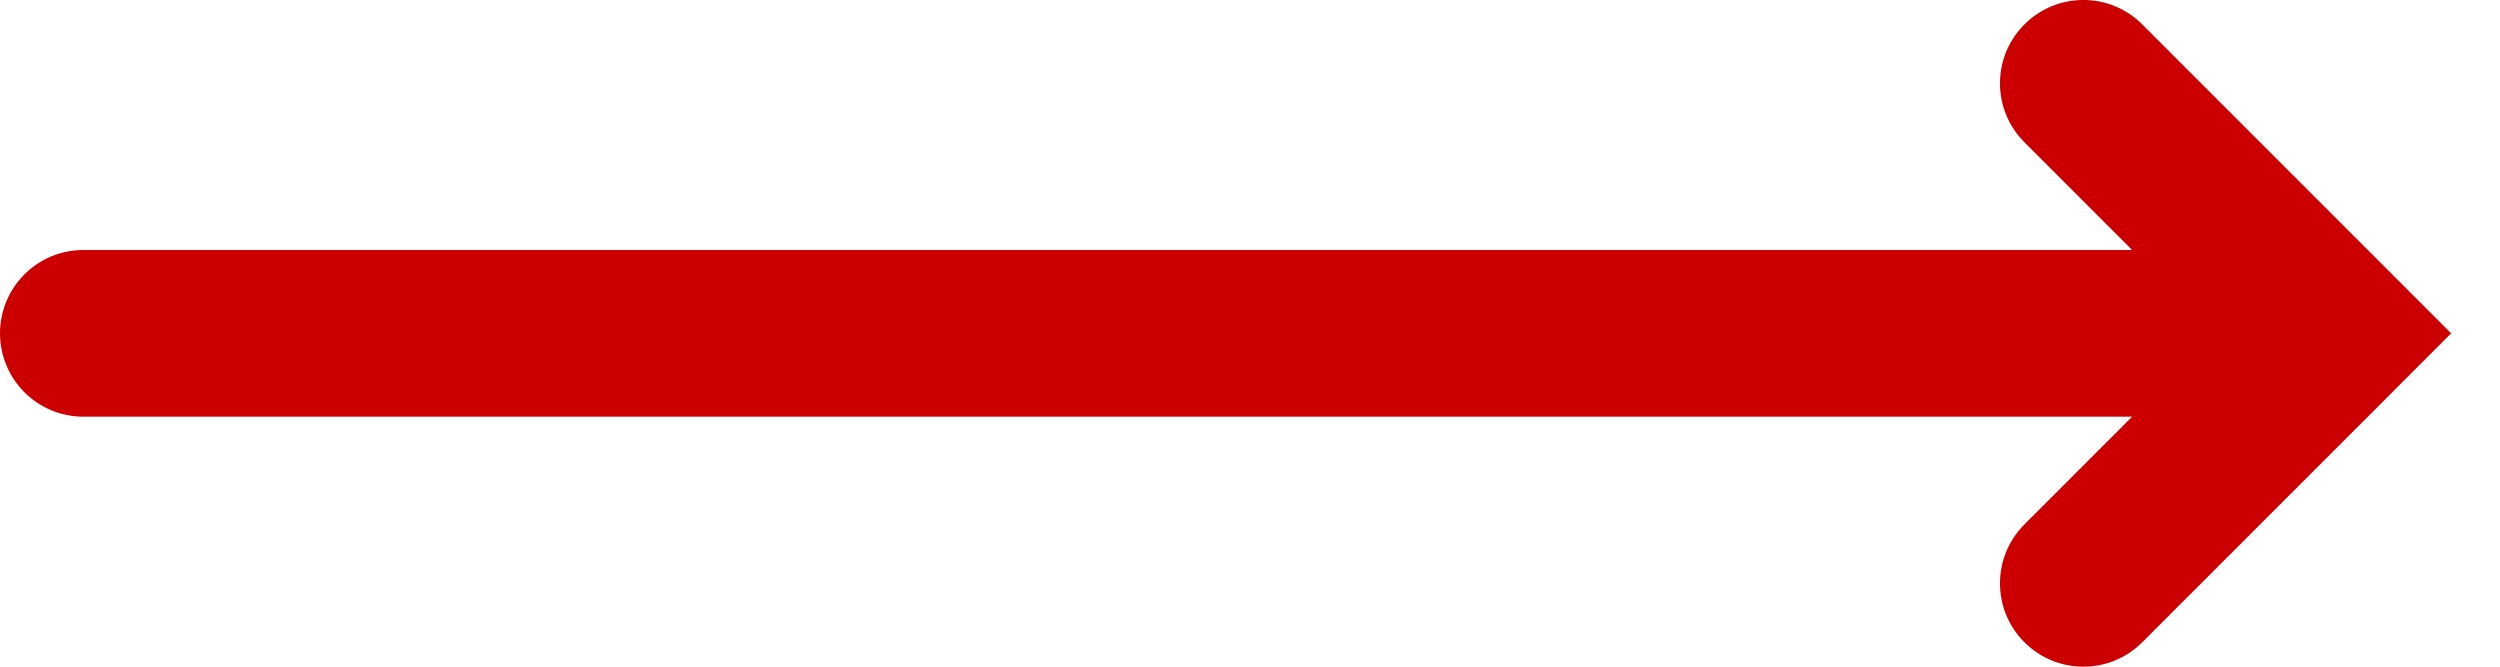 <svg width="30" height="8" viewBox="0 0 30 8" fill="none" xmlns="http://www.w3.org/2000/svg">
<path d="M1 3C0.448 3 0 3.448 0 4C0 4.552 0.448 5 1 5V3ZM28 4L28.707 4.707L29.414 4L28.707 3.293L28 4ZM25.707 0.293C25.317 -0.098 24.683 -0.098 24.293 0.293C23.902 0.683 23.902 1.317 24.293 1.707L25.707 0.293ZM24.293 6.293C23.902 6.683 23.902 7.317 24.293 7.707C24.683 8.098 25.317 8.098 25.707 7.707L24.293 6.293ZM1 5H28V3H1V5ZM28 4C28.707 3.293 28.707 3.293 28.707 3.293C28.707 3.293 28.707 3.293 28.707 3.293C28.707 3.293 28.707 3.293 28.707 3.293C28.707 3.293 28.707 3.293 28.707 3.293C28.707 3.292 28.707 3.292 28.707 3.292C28.706 3.292 28.706 3.292 28.706 3.292C28.706 3.292 28.706 3.292 28.706 3.292C28.706 3.292 28.706 3.292 28.706 3.292C28.706 3.291 28.706 3.291 28.705 3.291C28.705 3.291 28.705 3.291 28.705 3.291C28.705 3.291 28.705 3.291 28.705 3.29C28.704 3.29 28.704 3.29 28.704 3.29C28.704 3.29 28.704 3.29 28.704 3.289C28.703 3.289 28.703 3.289 28.703 3.289C28.703 3.289 28.703 3.288 28.703 3.288C28.702 3.288 28.702 3.288 28.702 3.288C28.702 3.287 28.701 3.287 28.701 3.287C28.701 3.287 28.701 3.286 28.7 3.286C28.7 3.286 28.7 3.286 28.7 3.285C28.699 3.285 28.699 3.285 28.699 3.285C28.699 3.284 28.698 3.284 28.698 3.284C28.698 3.284 28.698 3.283 28.697 3.283C28.697 3.283 28.697 3.282 28.696 3.282C28.696 3.282 28.696 3.281 28.695 3.281C28.695 3.281 28.695 3.28 28.694 3.28C28.694 3.28 28.694 3.279 28.693 3.279C28.693 3.279 28.693 3.278 28.692 3.278C28.692 3.278 28.692 3.277 28.691 3.277C28.691 3.277 28.69 3.276 28.69 3.276C28.69 3.275 28.689 3.275 28.689 3.275C28.688 3.274 28.688 3.274 28.688 3.273C28.687 3.273 28.687 3.272 28.686 3.272C28.686 3.272 28.685 3.271 28.685 3.271C28.684 3.27 28.684 3.27 28.684 3.269C28.683 3.269 28.683 3.269 28.682 3.268C28.682 3.268 28.681 3.267 28.681 3.267C28.68 3.266 28.68 3.266 28.679 3.265C28.679 3.265 28.678 3.264 28.678 3.264C28.677 3.263 28.677 3.263 28.676 3.262C28.676 3.262 28.675 3.261 28.675 3.261C28.674 3.26 28.674 3.26 28.673 3.259C28.673 3.258 28.672 3.258 28.672 3.257C28.671 3.257 28.671 3.256 28.67 3.256C28.669 3.255 28.669 3.255 28.668 3.254C28.668 3.253 28.667 3.253 28.666 3.252C28.666 3.252 28.665 3.251 28.665 3.25C28.664 3.25 28.663 3.249 28.663 3.249C28.662 3.248 28.662 3.247 28.661 3.247C28.66 3.246 28.66 3.245 28.659 3.245C28.658 3.244 28.658 3.244 28.657 3.243C28.657 3.242 28.656 3.242 28.655 3.241C28.654 3.24 28.654 3.24 28.653 3.239C28.652 3.238 28.652 3.238 28.651 3.237C28.65 3.236 28.65 3.235 28.649 3.235C28.648 3.234 28.648 3.233 28.647 3.233C28.646 3.232 28.645 3.231 28.645 3.231C28.644 3.23 28.643 3.229 28.643 3.228C28.642 3.228 28.641 3.227 28.64 3.226C28.64 3.225 28.639 3.225 28.638 3.224C28.637 3.223 28.637 3.222 28.636 3.222C28.635 3.221 28.634 3.22 28.633 3.219C28.633 3.218 28.632 3.218 28.631 3.217C28.63 3.216 28.63 3.215 28.629 3.214C28.628 3.214 28.627 3.213 28.626 3.212C28.625 3.211 28.625 3.21 28.624 3.21C28.623 3.209 28.622 3.208 28.621 3.207C28.62 3.206 28.62 3.205 28.619 3.205C28.618 3.204 28.617 3.203 28.616 3.202C28.615 3.201 28.614 3.2 28.614 3.199C28.613 3.198 28.612 3.198 28.611 3.197C28.61 3.196 28.609 3.195 28.608 3.194C28.607 3.193 28.607 3.192 28.605 3.191C28.605 3.19 28.604 3.19 28.603 3.189C28.602 3.188 28.601 3.187 28.6 3.186C28.599 3.185 28.598 3.184 28.597 3.183C28.596 3.182 28.595 3.181 28.594 3.18C28.593 3.179 28.593 3.178 28.591 3.177C28.59 3.176 28.59 3.175 28.589 3.174C28.588 3.173 28.587 3.172 28.586 3.171C28.585 3.17 28.584 3.169 28.583 3.168C28.582 3.167 28.581 3.166 28.58 3.165C28.579 3.164 28.578 3.163 28.577 3.162C28.576 3.161 28.575 3.16 28.573 3.159C28.573 3.158 28.572 3.157 28.57 3.156C28.569 3.155 28.568 3.154 28.567 3.153C28.566 3.152 28.565 3.151 28.564 3.15C28.563 3.149 28.562 3.148 28.561 3.147C28.56 3.146 28.559 3.145 28.558 3.143C28.557 3.142 28.555 3.141 28.554 3.14C28.553 3.139 28.552 3.138 28.551 3.137C28.55 3.136 28.549 3.135 28.548 3.134C28.547 3.132 28.546 3.131 28.544 3.13C28.543 3.129 28.542 3.128 28.541 3.127C28.54 3.126 28.539 3.125 28.538 3.123C28.536 3.122 28.535 3.121 28.534 3.12C28.533 3.119 28.532 3.118 28.531 3.116C28.529 3.115 28.528 3.114 28.527 3.113C28.526 3.112 28.525 3.111 28.524 3.109C28.522 3.108 28.521 3.107 28.52 3.106C28.519 3.105 28.518 3.103 28.516 3.102C28.515 3.101 28.514 3.1 28.513 3.099C28.512 3.097 28.51 3.096 28.509 3.095C28.508 3.094 28.507 3.092 28.505 3.091C28.504 3.09 28.503 3.089 28.502 3.087C28.5 3.086 28.499 3.085 28.498 3.084C28.497 3.082 28.495 3.081 28.494 3.08C28.493 3.079 28.491 3.077 28.49 3.076C28.489 3.075 28.488 3.073 28.486 3.072C28.485 3.071 28.484 3.07 28.483 3.068C28.481 3.067 28.48 3.066 28.479 3.064C28.477 3.063 28.476 3.062 28.475 3.06C28.473 3.059 28.472 3.058 28.471 3.056C28.469 3.055 28.468 3.054 28.467 3.052C28.465 3.051 28.464 3.05 28.463 3.048C28.461 3.047 28.46 3.046 28.459 3.044C28.457 3.043 28.456 3.042 28.454 3.04C28.453 3.039 28.452 3.037 28.45 3.036C28.449 3.035 28.448 3.033 28.446 3.032C28.445 3.031 28.443 3.029 28.442 3.028C28.441 3.026 28.439 3.025 28.438 3.024C28.436 3.022 28.435 3.021 28.434 3.019C28.432 3.018 28.431 3.017 28.429 3.015C28.428 3.014 28.426 3.012 28.425 3.011C28.424 3.009 28.422 3.008 28.421 3.006C28.419 3.005 28.418 3.004 28.416 3.002C28.415 3.001 28.413 2.999 28.412 2.998C28.41 2.996 28.409 2.995 28.407 2.993C28.406 2.992 28.405 2.99 28.403 2.989C28.402 2.987 28.4 2.986 28.399 2.984C28.397 2.983 28.396 2.981 28.394 2.98C28.393 2.978 28.391 2.977 28.39 2.975C28.388 2.974 28.387 2.972 28.385 2.971C28.384 2.969 28.382 2.968 28.381 2.966C28.379 2.965 28.378 2.963 28.376 2.962C28.374 2.96 28.373 2.959 28.371 2.957C28.37 2.956 28.368 2.954 28.367 2.952C28.365 2.951 28.363 2.949 28.362 2.948C28.36 2.946 28.359 2.945 28.357 2.943C28.356 2.941 28.354 2.94 28.353 2.938C28.351 2.937 28.349 2.935 28.348 2.934C28.346 2.932 28.345 2.93 28.343 2.929C28.341 2.927 28.34 2.926 28.338 2.924C28.337 2.922 28.335 2.921 28.333 2.919C28.332 2.918 28.33 2.916 28.328 2.914C28.327 2.913 28.325 2.911 28.324 2.909C28.322 2.908 28.32 2.906 28.319 2.904C28.317 2.903 28.315 2.901 28.314 2.9C28.312 2.898 28.311 2.896 28.309 2.895C28.307 2.893 28.305 2.891 28.304 2.89C28.302 2.888 28.3 2.886 28.299 2.885C28.297 2.883 28.295 2.881 28.294 2.88C28.292 2.878 28.29 2.876 28.289 2.874C28.287 2.873 28.285 2.871 28.284 2.869C28.282 2.868 28.28 2.866 28.279 2.864C28.277 2.863 28.275 2.861 28.273 2.859C28.272 2.857 28.27 2.856 28.268 2.854C28.267 2.852 28.265 2.851 28.263 2.849C28.261 2.847 28.259 2.845 28.258 2.844C28.256 2.842 28.254 2.84 28.253 2.838C28.251 2.837 28.249 2.835 28.247 2.833C28.245 2.831 28.244 2.83 28.242 2.828C28.24 2.826 28.238 2.824 28.237 2.822C28.235 2.821 28.233 2.819 28.231 2.817C28.23 2.815 28.228 2.814 28.226 2.812C28.224 2.81 28.222 2.808 28.221 2.806C28.219 2.805 28.217 2.803 28.215 2.801C28.213 2.799 28.212 2.797 28.21 2.796C28.208 2.794 28.206 2.792 28.204 2.79C28.203 2.788 28.201 2.786 28.199 2.785C28.197 2.783 28.195 2.781 28.193 2.779C28.192 2.777 28.19 2.775 28.188 2.774C28.186 2.772 28.184 2.77 28.182 2.768C28.18 2.766 28.179 2.764 28.177 2.763C28.175 2.761 28.173 2.759 28.171 2.757C28.169 2.755 28.167 2.753 28.166 2.751C28.164 2.749 28.162 2.748 28.16 2.746C28.158 2.744 28.156 2.742 28.154 2.74C28.152 2.738 28.151 2.736 28.149 2.734C28.147 2.732 28.145 2.731 28.143 2.729C28.141 2.727 28.139 2.725 28.137 2.723C28.135 2.721 28.133 2.719 28.131 2.717C28.13 2.715 28.128 2.713 28.126 2.711C28.124 2.709 28.122 2.708 28.12 2.706C28.118 2.704 28.116 2.702 28.114 2.7C28.112 2.698 28.11 2.696 28.108 2.694C28.106 2.692 28.104 2.69 28.102 2.688C28.1 2.686 28.098 2.684 28.096 2.682C28.095 2.68 28.093 2.678 28.091 2.676C28.089 2.674 28.087 2.672 28.085 2.67C28.083 2.668 28.081 2.667 28.079 2.665C28.077 2.663 28.075 2.661 28.073 2.659C28.071 2.657 28.069 2.655 28.067 2.653C28.065 2.651 28.063 2.649 28.061 2.647C28.059 2.645 28.057 2.643 28.055 2.641C28.053 2.639 28.051 2.637 28.049 2.635C28.047 2.633 28.045 2.631 28.043 2.628C28.041 2.626 28.039 2.624 28.037 2.622C28.035 2.62 28.032 2.618 28.03 2.616C28.029 2.614 28.026 2.612 28.024 2.61C28.022 2.608 28.02 2.606 28.018 2.604C28.016 2.602 28.014 2.6 28.012 2.598C28.01 2.596 28.008 2.594 28.006 2.592C28.004 2.59 28.002 2.588 28 2.586C27.998 2.583 27.996 2.581 27.994 2.579C27.991 2.577 27.989 2.575 27.987 2.573C27.985 2.571 27.983 2.569 27.981 2.567C27.979 2.565 27.977 2.563 27.975 2.561C27.973 2.558 27.971 2.556 27.968 2.554C27.966 2.552 27.964 2.55 27.962 2.548C27.96 2.546 27.958 2.544 27.956 2.542C27.954 2.539 27.952 2.537 27.95 2.535C27.947 2.533 27.945 2.531 27.943 2.529C27.941 2.527 27.939 2.525 27.937 2.522C27.935 2.52 27.932 2.518 27.93 2.516C27.928 2.514 27.926 2.512 27.924 2.51C27.922 2.508 27.92 2.505 27.918 2.503C27.915 2.501 27.913 2.499 27.911 2.497C27.909 2.495 27.907 2.492 27.904 2.49C27.902 2.488 27.9 2.486 27.898 2.484C27.896 2.482 27.894 2.479 27.892 2.477C27.889 2.475 27.887 2.473 27.885 2.471C27.883 2.469 27.881 2.466 27.878 2.464C27.876 2.462 27.874 2.46 27.872 2.458C27.87 2.455 27.867 2.453 27.865 2.451C27.863 2.449 27.861 2.447 27.859 2.445C27.857 2.442 27.854 2.44 27.852 2.438C27.85 2.436 27.848 2.433 27.846 2.431C27.843 2.429 27.841 2.427 27.839 2.425C27.837 2.422 27.834 2.42 27.832 2.418C27.83 2.416 27.828 2.413 27.826 2.411C27.823 2.409 27.821 2.407 27.819 2.405C27.817 2.402 27.814 2.4 27.812 2.398C27.81 2.396 27.808 2.393 27.805 2.391C27.803 2.389 27.801 2.387 27.799 2.384C27.796 2.382 27.794 2.38 27.792 2.378C27.79 2.375 27.787 2.373 27.785 2.371C27.783 2.369 27.781 2.366 27.778 2.364C27.776 2.362 27.774 2.36 27.771 2.357C27.769 2.355 27.767 2.353 27.765 2.35C27.762 2.348 27.76 2.346 27.758 2.344C27.756 2.341 27.753 2.339 27.751 2.337C27.749 2.334 27.746 2.332 27.744 2.33C27.742 2.328 27.739 2.325 27.737 2.323C27.735 2.321 27.733 2.318 27.73 2.316C27.728 2.314 27.726 2.312 27.723 2.309C27.721 2.307 27.719 2.305 27.716 2.302C27.714 2.3 27.712 2.298 27.709 2.295C27.707 2.293 27.705 2.291 27.703 2.288C27.7 2.286 27.698 2.284 27.696 2.281C27.693 2.279 27.691 2.277 27.689 2.274C27.686 2.272 27.684 2.27 27.682 2.267C27.679 2.265 27.677 2.263 27.675 2.26C27.672 2.258 27.67 2.256 27.668 2.253C27.665 2.251 27.663 2.249 27.661 2.246C27.658 2.244 27.656 2.242 27.654 2.239C27.651 2.237 27.649 2.235 27.646 2.232C27.644 2.23 27.642 2.228 27.639 2.225C27.637 2.223 27.635 2.22 27.632 2.218C27.63 2.216 27.628 2.213 27.625 2.211C27.623 2.209 27.62 2.206 27.618 2.204C27.616 2.201 27.613 2.199 27.611 2.197C27.608 2.194 27.606 2.192 27.604 2.19C27.601 2.187 27.599 2.185 27.597 2.182C27.594 2.18 27.592 2.178 27.589 2.175C27.587 2.173 27.585 2.17 27.582 2.168C27.58 2.166 27.578 2.163 27.575 2.161C27.573 2.158 27.57 2.156 27.568 2.154C27.566 2.151 27.563 2.149 27.561 2.146C27.558 2.144 27.556 2.142 27.553 2.139C27.551 2.137 27.549 2.134 27.546 2.132C27.544 2.13 27.541 2.127 27.539 2.125C27.537 2.122 27.534 2.12 27.532 2.117C27.529 2.115 27.527 2.113 27.524 2.11C27.522 2.108 27.52 2.105 27.517 2.103C27.515 2.1 27.512 2.098 27.51 2.096C27.507 2.093 27.505 2.091 27.503 2.088C27.5 2.086 27.498 2.083 27.495 2.081C27.493 2.078 27.49 2.076 27.488 2.074C27.485 2.071 27.483 2.069 27.48 2.066C27.478 2.064 27.476 2.061 27.473 2.059C27.471 2.056 27.468 2.054 27.466 2.052C27.463 2.049 27.461 2.047 27.458 2.044C27.456 2.042 27.453 2.039 27.451 2.037C27.448 2.034 27.446 2.032 27.444 2.029C27.441 2.027 27.439 2.024 27.436 2.022C27.434 2.019 27.431 2.017 27.429 2.015C27.426 2.012 27.424 2.01 27.421 2.007C27.419 2.005 27.416 2.002 27.414 2C27.411 1.997 27.409 1.995 27.406 1.992C27.404 1.99 27.401 1.987 27.399 1.985C27.396 1.982 27.394 1.98 27.392 1.977C27.389 1.975 27.387 1.972 27.384 1.97C27.381 1.967 27.379 1.965 27.377 1.962C27.374 1.96 27.372 1.957 27.369 1.955C27.366 1.952 27.364 1.95 27.361 1.947C27.359 1.945 27.357 1.942 27.354 1.94C27.352 1.937 27.349 1.935 27.346 1.932C27.344 1.93 27.341 1.927 27.339 1.925C27.336 1.922 27.334 1.92 27.331 1.917C27.329 1.915 27.326 1.912 27.324 1.91C27.321 1.907 27.319 1.905 27.316 1.902C27.314 1.9 27.311 1.897 27.309 1.895C27.306 1.892 27.304 1.889 27.301 1.887C27.299 1.884 27.296 1.882 27.294 1.879C27.291 1.877 27.288 1.874 27.286 1.872C27.283 1.869 27.281 1.867 27.278 1.864C27.276 1.862 27.273 1.859 27.271 1.857C27.268 1.854 27.266 1.851 27.263 1.849C27.261 1.846 27.258 1.844 27.256 1.841C27.253 1.839 27.25 1.836 27.248 1.834C27.245 1.831 27.243 1.829 27.24 1.826C27.238 1.823 27.235 1.821 27.233 1.818C27.23 1.816 27.227 1.813 27.225 1.811C27.222 1.808 27.22 1.806 27.217 1.803C27.215 1.801 27.212 1.798 27.21 1.795C27.207 1.793 27.204 1.79 27.202 1.788C27.199 1.785 27.197 1.783 27.194 1.78C27.192 1.777 27.189 1.775 27.187 1.772C27.184 1.77 27.181 1.767 27.179 1.765C27.176 1.762 27.174 1.76 27.171 1.757C27.169 1.754 27.166 1.752 27.163 1.749C27.161 1.747 27.158 1.744 27.156 1.742C27.153 1.739 27.151 1.736 27.148 1.734C27.145 1.731 27.143 1.729 27.14 1.726C27.138 1.724 27.135 1.721 27.133 1.718C27.13 1.716 27.127 1.713 27.125 1.711C27.122 1.708 27.12 1.705 27.117 1.703C27.114 1.7 27.112 1.698 27.109 1.695C27.107 1.693 27.104 1.69 27.102 1.687C27.099 1.685 27.096 1.682 27.094 1.68C27.091 1.677 27.089 1.674 27.086 1.672C27.084 1.669 27.081 1.667 27.078 1.664C27.076 1.662 27.073 1.659 27.07 1.656C27.068 1.654 27.065 1.651 27.063 1.649C27.06 1.646 27.058 1.643 27.055 1.641C27.052 1.638 27.05 1.636 27.047 1.633C27.045 1.63 27.042 1.628 27.039 1.625C27.037 1.623 27.034 1.62 27.032 1.617C27.029 1.615 27.026 1.612 27.024 1.61C27.021 1.607 27.019 1.604 27.016 1.602C27.013 1.599 27.011 1.597 27.008 1.594C27.006 1.591 27.003 1.589 27 1.586C26.998 1.584 26.995 1.581 26.993 1.578C26.99 1.576 26.987 1.573 26.985 1.571C26.982 1.568 26.98 1.565 26.977 1.563C26.974 1.56 26.972 1.557 26.969 1.555C26.966 1.552 26.964 1.55 26.961 1.547C26.959 1.544 26.956 1.542 26.953 1.539C26.951 1.537 26.948 1.534 26.946 1.531C26.943 1.529 26.94 1.526 26.938 1.524C26.935 1.521 26.933 1.518 26.93 1.516C26.927 1.513 26.925 1.51 26.922 1.508C26.919 1.505 26.917 1.503 26.914 1.5C26.912 1.497 26.909 1.495 26.906 1.492C26.904 1.49 26.901 1.487 26.898 1.484C26.896 1.482 26.893 1.479 26.891 1.476C26.888 1.474 26.885 1.471 26.883 1.469C26.88 1.466 26.878 1.463 26.875 1.461C26.872 1.458 26.87 1.455 26.867 1.453C26.864 1.45 26.862 1.448 26.859 1.445C26.857 1.442 26.854 1.44 26.851 1.437C26.849 1.434 26.846 1.432 26.843 1.429C26.841 1.427 26.838 1.424 26.836 1.421C26.833 1.419 26.83 1.416 26.828 1.413C26.825 1.411 26.823 1.408 26.82 1.406C26.817 1.403 26.815 1.4 26.812 1.398C26.809 1.395 26.807 1.392 26.804 1.39C26.802 1.387 26.799 1.385 26.796 1.382C26.794 1.379 26.791 1.377 26.788 1.374C26.786 1.371 26.783 1.369 26.78 1.366C26.778 1.364 26.775 1.361 26.773 1.358C26.77 1.356 26.767 1.353 26.765 1.35C26.762 1.348 26.759 1.345 26.757 1.343C26.754 1.34 26.752 1.337 26.749 1.335C26.746 1.332 26.744 1.329 26.741 1.327C26.738 1.324 26.736 1.322 26.733 1.319C26.73 1.316 26.728 1.314 26.725 1.311C26.723 1.308 26.72 1.306 26.717 1.303C26.715 1.301 26.712 1.298 26.709 1.295C26.707 1.293 26.704 1.29 26.702 1.287C26.699 1.285 26.696 1.282 26.694 1.28C26.691 1.277 26.689 1.274 26.686 1.272C26.683 1.269 26.681 1.266 26.678 1.264C26.675 1.261 26.673 1.259 26.67 1.256C26.668 1.253 26.665 1.251 26.662 1.248C26.66 1.245 26.657 1.243 26.654 1.24C26.652 1.238 26.649 1.235 26.646 1.232C26.644 1.23 26.641 1.227 26.639 1.224C26.636 1.222 26.633 1.219 26.631 1.217C26.628 1.214 26.625 1.211 26.623 1.209C26.62 1.206 26.618 1.203 26.615 1.201C26.612 1.198 26.61 1.196 26.607 1.193C26.605 1.19 26.602 1.188 26.599 1.185C26.597 1.182 26.594 1.18 26.591 1.177C26.589 1.175 26.586 1.172 26.584 1.169C26.581 1.167 26.578 1.164 26.576 1.161C26.573 1.159 26.57 1.156 26.568 1.154C26.565 1.151 26.563 1.148 26.56 1.146C26.557 1.143 26.555 1.14 26.552 1.138C26.549 1.135 26.547 1.133 26.544 1.13C26.542 1.127 26.539 1.125 26.536 1.122C26.534 1.12 26.531 1.117 26.529 1.114C26.526 1.112 26.523 1.109 26.521 1.106C26.518 1.104 26.515 1.101 26.513 1.099C26.51 1.096 26.508 1.093 26.505 1.091C26.502 1.088 26.5 1.086 26.497 1.083C26.495 1.08 26.492 1.078 26.489 1.075C26.487 1.073 26.484 1.07 26.482 1.067C26.479 1.065 26.476 1.062 26.474 1.059C26.471 1.057 26.468 1.054 26.466 1.052C26.463 1.049 26.461 1.046 26.458 1.044C26.455 1.041 26.453 1.039 26.45 1.036C26.448 1.033 26.445 1.031 26.442 1.028C26.44 1.026 26.437 1.023 26.435 1.02C26.432 1.018 26.429 1.015 26.427 1.013C26.424 1.01 26.422 1.007 26.419 1.005C26.416 1.002 26.414 1 26.411 0.997C26.409 0.994 26.406 0.992 26.403 0.989C26.401 0.987 26.398 0.984 26.396 0.981C26.393 0.979 26.39 0.976 26.388 0.974C26.385 0.971 26.383 0.968 26.38 0.966C26.378 0.963 26.375 0.961 26.372 0.958C26.37 0.956 26.367 0.953 26.365 0.95C26.362 0.948 26.359 0.945 26.357 0.943C26.354 0.94 26.352 0.937 26.349 0.935C26.346 0.932 26.344 0.93 26.341 0.927C26.339 0.924 26.336 0.922 26.334 0.919C26.331 0.917 26.328 0.914 26.326 0.912C26.323 0.909 26.321 0.906 26.318 0.904C26.316 0.901 26.313 0.899 26.31 0.896C26.308 0.894 26.305 0.891 26.303 0.888C26.3 0.886 26.297 0.883 26.295 0.881C26.292 0.878 26.29 0.876 26.287 0.873C26.285 0.87 26.282 0.868 26.279 0.865C26.277 0.863 26.274 0.86 26.272 0.858C26.269 0.855 26.267 0.852 26.264 0.85C26.262 0.847 26.259 0.845 26.256 0.842C26.254 0.84 26.251 0.837 26.249 0.835C26.246 0.832 26.244 0.829 26.241 0.827C26.238 0.824 26.236 0.822 26.233 0.819C26.231 0.817 26.228 0.814 26.226 0.812C26.223 0.809 26.221 0.806 26.218 0.804C26.216 0.801 26.213 0.799 26.21 0.796C26.208 0.794 26.205 0.791 26.203 0.789C26.2 0.786 26.198 0.784 26.195 0.781C26.193 0.778 26.19 0.776 26.188 0.773C26.185 0.771 26.183 0.768 26.18 0.766C26.177 0.763 26.175 0.761 26.172 0.758C26.17 0.756 26.167 0.753 26.165 0.751C26.162 0.748 26.16 0.746 26.157 0.743C26.155 0.74 26.152 0.738 26.15 0.735C26.147 0.733 26.145 0.73 26.142 0.728C26.14 0.725 26.137 0.723 26.134 0.72C26.132 0.718 26.129 0.715 26.127 0.713C26.124 0.71 26.122 0.708 26.119 0.705C26.117 0.703 26.114 0.7 26.112 0.698C26.109 0.695 26.107 0.693 26.104 0.69C26.102 0.688 26.099 0.685 26.097 0.683C26.094 0.68 26.092 0.678 26.089 0.675C26.087 0.673 26.084 0.67 26.082 0.668C26.079 0.665 26.077 0.663 26.074 0.66C26.072 0.658 26.069 0.655 26.067 0.653C26.064 0.65 26.062 0.648 26.059 0.645C26.057 0.643 26.054 0.64 26.052 0.638C26.049 0.635 26.047 0.633 26.044 0.63C26.042 0.628 26.04 0.625 26.037 0.623C26.035 0.62 26.032 0.618 26.03 0.615C26.027 0.613 26.025 0.61 26.022 0.608C26.02 0.605 26.017 0.603 26.015 0.601C26.012 0.598 26.01 0.596 26.007 0.593C26.005 0.591 26.002 0.588 26 0.586C25.997 0.583 25.995 0.581 25.992 0.578C25.99 0.576 25.988 0.573 25.985 0.571C25.983 0.568 25.98 0.566 25.978 0.564C25.975 0.561 25.973 0.559 25.971 0.556C25.968 0.554 25.966 0.551 25.963 0.549C25.961 0.546 25.958 0.544 25.956 0.542C25.953 0.539 25.951 0.537 25.948 0.534C25.946 0.532 25.944 0.529 25.941 0.527C25.939 0.525 25.936 0.522 25.934 0.52C25.931 0.517 25.929 0.515 25.927 0.512C25.924 0.51 25.922 0.508 25.919 0.505C25.917 0.503 25.915 0.5 25.912 0.498C25.91 0.495 25.907 0.493 25.905 0.491C25.902 0.488 25.9 0.486 25.898 0.483C25.895 0.481 25.893 0.479 25.89 0.476C25.888 0.474 25.886 0.471 25.883 0.469C25.881 0.467 25.878 0.464 25.876 0.462C25.873 0.459 25.871 0.457 25.869 0.455C25.866 0.452 25.864 0.45 25.862 0.447C25.859 0.445 25.857 0.443 25.854 0.44C25.852 0.438 25.85 0.435 25.847 0.433C25.845 0.431 25.843 0.428 25.84 0.426C25.838 0.424 25.835 0.421 25.833 0.419C25.831 0.416 25.828 0.414 25.826 0.412C25.823 0.409 25.821 0.407 25.819 0.405C25.816 0.402 25.814 0.4 25.812 0.397C25.809 0.395 25.807 0.393 25.805 0.39C25.802 0.388 25.8 0.386 25.798 0.383C25.795 0.381 25.793 0.379 25.791 0.376C25.788 0.374 25.786 0.372 25.784 0.369C25.781 0.367 25.779 0.365 25.776 0.362C25.774 0.36 25.772 0.358 25.77 0.355C25.767 0.353 25.765 0.351 25.762 0.348C25.76 0.346 25.758 0.344 25.756 0.341C25.753 0.339 25.751 0.337 25.749 0.334C25.746 0.332 25.744 0.33 25.742 0.327C25.739 0.325 25.737 0.323 25.735 0.32C25.732 0.318 25.73 0.316 25.728 0.314C25.726 0.311 25.723 0.309 25.721 0.307C25.719 0.304 25.716 0.302 25.714 0.3C25.712 0.297 25.709 0.295 25.707 0.293L24.293 1.707C24.295 1.709 24.297 1.712 24.3 1.714C24.302 1.716 24.304 1.719 24.307 1.721C24.309 1.723 24.311 1.725 24.314 1.728C24.316 1.73 24.318 1.732 24.32 1.735C24.323 1.737 24.325 1.739 24.327 1.742C24.33 1.744 24.332 1.746 24.334 1.749C24.337 1.751 24.339 1.753 24.341 1.756C24.344 1.758 24.346 1.76 24.348 1.762C24.351 1.765 24.353 1.767 24.355 1.769C24.358 1.772 24.36 1.774 24.362 1.776C24.365 1.779 24.367 1.781 24.369 1.784C24.372 1.786 24.374 1.788 24.376 1.791C24.379 1.793 24.381 1.795 24.383 1.798C24.386 1.8 24.388 1.802 24.39 1.805C24.393 1.807 24.395 1.809 24.398 1.812C24.4 1.814 24.402 1.816 24.405 1.819C24.407 1.821 24.409 1.824 24.412 1.826C24.414 1.828 24.416 1.831 24.419 1.833C24.421 1.835 24.424 1.838 24.426 1.84C24.428 1.843 24.431 1.845 24.433 1.847C24.435 1.85 24.438 1.852 24.44 1.854C24.443 1.857 24.445 1.859 24.447 1.862C24.45 1.864 24.452 1.866 24.454 1.869C24.457 1.871 24.459 1.874 24.462 1.876C24.464 1.878 24.466 1.881 24.469 1.883C24.471 1.886 24.474 1.888 24.476 1.89C24.479 1.893 24.481 1.895 24.483 1.898C24.486 1.9 24.488 1.902 24.491 1.905C24.493 1.907 24.495 1.91 24.498 1.912C24.5 1.914 24.503 1.917 24.505 1.919C24.508 1.922 24.51 1.924 24.512 1.927C24.515 1.929 24.517 1.931 24.52 1.934C24.522 1.936 24.524 1.939 24.527 1.941C24.529 1.944 24.532 1.946 24.534 1.948C24.537 1.951 24.539 1.953 24.542 1.956C24.544 1.958 24.547 1.961 24.549 1.963C24.551 1.966 24.554 1.968 24.556 1.97C24.559 1.973 24.561 1.975 24.564 1.978C24.566 1.98 24.569 1.983 24.571 1.985C24.573 1.988 24.576 1.99 24.578 1.993C24.581 1.995 24.583 1.997 24.586 2C24.588 2.002 24.591 2.005 24.593 2.007C24.596 2.01 24.598 2.012 24.601 2.015C24.603 2.017 24.605 2.02 24.608 2.022C24.61 2.025 24.613 2.027 24.615 2.03C24.618 2.032 24.62 2.035 24.623 2.037C24.625 2.039 24.628 2.042 24.63 2.044C24.633 2.047 24.635 2.049 24.638 2.052C24.64 2.054 24.643 2.057 24.645 2.059C24.648 2.062 24.65 2.064 24.653 2.067C24.655 2.069 24.658 2.072 24.66 2.074C24.663 2.077 24.665 2.079 24.668 2.082C24.67 2.084 24.673 2.087 24.675 2.089C24.678 2.092 24.68 2.094 24.683 2.097C24.685 2.099 24.688 2.102 24.69 2.104C24.693 2.107 24.695 2.109 24.698 2.112C24.7 2.114 24.703 2.117 24.705 2.119C24.708 2.122 24.71 2.124 24.713 2.127C24.715 2.129 24.718 2.132 24.72 2.134C24.723 2.137 24.725 2.14 24.728 2.142C24.73 2.145 24.733 2.147 24.735 2.15C24.738 2.152 24.741 2.155 24.743 2.157C24.745 2.16 24.748 2.162 24.751 2.165C24.753 2.167 24.756 2.17 24.758 2.172C24.761 2.175 24.763 2.177 24.766 2.18C24.768 2.183 24.771 2.185 24.773 2.188C24.776 2.19 24.779 2.193 24.781 2.195C24.784 2.198 24.786 2.2 24.789 2.203C24.791 2.205 24.794 2.208 24.796 2.21C24.799 2.213 24.801 2.216 24.804 2.218C24.806 2.221 24.809 2.223 24.812 2.226C24.814 2.228 24.817 2.231 24.819 2.233C24.822 2.236 24.824 2.239 24.827 2.241C24.829 2.244 24.832 2.246 24.834 2.249C24.837 2.251 24.84 2.254 24.842 2.256C24.845 2.259 24.847 2.262 24.85 2.264C24.852 2.267 24.855 2.269 24.858 2.272C24.86 2.274 24.863 2.277 24.865 2.28C24.868 2.282 24.87 2.285 24.873 2.287C24.876 2.29 24.878 2.292 24.881 2.295C24.883 2.297 24.886 2.3 24.888 2.303C24.891 2.305 24.894 2.308 24.896 2.31C24.899 2.313 24.901 2.316 24.904 2.318C24.906 2.321 24.909 2.323 24.912 2.326C24.914 2.328 24.917 2.331 24.919 2.334C24.922 2.336 24.924 2.339 24.927 2.341C24.93 2.344 24.932 2.346 24.935 2.349C24.937 2.352 24.94 2.354 24.943 2.357C24.945 2.359 24.948 2.362 24.95 2.365C24.953 2.367 24.956 2.37 24.958 2.372C24.961 2.375 24.963 2.377 24.966 2.38C24.968 2.383 24.971 2.385 24.974 2.388C24.976 2.39 24.979 2.393 24.981 2.396C24.984 2.398 24.987 2.401 24.989 2.403C24.992 2.406 24.994 2.409 24.997 2.411C25 2.414 25.002 2.416 25.005 2.419C25.007 2.422 25.01 2.424 25.013 2.427C25.015 2.429 25.018 2.432 25.02 2.435C25.023 2.437 25.026 2.44 25.028 2.442C25.031 2.445 25.033 2.448 25.036 2.45C25.039 2.453 25.041 2.455 25.044 2.458C25.046 2.461 25.049 2.463 25.052 2.466C25.054 2.468 25.057 2.471 25.059 2.474C25.062 2.476 25.065 2.479 25.067 2.482C25.07 2.484 25.073 2.487 25.075 2.489C25.078 2.492 25.08 2.495 25.083 2.497C25.086 2.5 25.088 2.502 25.091 2.505C25.093 2.508 25.096 2.51 25.099 2.513C25.101 2.515 25.104 2.518 25.107 2.521C25.109 2.523 25.112 2.526 25.114 2.529C25.117 2.531 25.12 2.534 25.122 2.536C25.125 2.539 25.127 2.542 25.13 2.544C25.133 2.547 25.135 2.549 25.138 2.552C25.14 2.555 25.143 2.557 25.146 2.56C25.148 2.563 25.151 2.565 25.154 2.568C25.156 2.57 25.159 2.573 25.161 2.576C25.164 2.578 25.167 2.581 25.169 2.584C25.172 2.586 25.174 2.589 25.177 2.591C25.18 2.594 25.182 2.597 25.185 2.599C25.188 2.602 25.19 2.604 25.193 2.607C25.195 2.61 25.198 2.612 25.201 2.615C25.203 2.618 25.206 2.62 25.209 2.623C25.211 2.625 25.214 2.628 25.216 2.631C25.219 2.633 25.222 2.636 25.224 2.639C25.227 2.641 25.23 2.644 25.232 2.646C25.235 2.649 25.238 2.652 25.24 2.654C25.243 2.657 25.245 2.66 25.248 2.662C25.251 2.665 25.253 2.667 25.256 2.67C25.259 2.673 25.261 2.675 25.264 2.678C25.266 2.681 25.269 2.683 25.272 2.686C25.274 2.688 25.277 2.691 25.279 2.694C25.282 2.696 25.285 2.699 25.287 2.702C25.29 2.704 25.293 2.707 25.295 2.71C25.298 2.712 25.301 2.715 25.303 2.717C25.306 2.72 25.308 2.723 25.311 2.725C25.314 2.728 25.316 2.731 25.319 2.733C25.322 2.736 25.324 2.738 25.327 2.741C25.329 2.744 25.332 2.746 25.335 2.749C25.337 2.752 25.34 2.754 25.343 2.757C25.345 2.759 25.348 2.762 25.351 2.765C25.353 2.767 25.356 2.77 25.358 2.773C25.361 2.775 25.364 2.778 25.366 2.78C25.369 2.783 25.372 2.786 25.374 2.788C25.377 2.791 25.379 2.794 25.382 2.796C25.385 2.799 25.387 2.801 25.39 2.804C25.392 2.807 25.395 2.809 25.398 2.812C25.4 2.815 25.403 2.817 25.406 2.82C25.408 2.822 25.411 2.825 25.413 2.828C25.416 2.83 25.419 2.833 25.421 2.836C25.424 2.838 25.427 2.841 25.429 2.843C25.432 2.846 25.434 2.849 25.437 2.851C25.44 2.854 25.442 2.857 25.445 2.859C25.448 2.862 25.45 2.864 25.453 2.867C25.456 2.87 25.458 2.872 25.461 2.875C25.463 2.878 25.466 2.88 25.469 2.883C25.471 2.885 25.474 2.888 25.476 2.891C25.479 2.893 25.482 2.896 25.484 2.898C25.487 2.901 25.489 2.904 25.492 2.906C25.495 2.909 25.497 2.912 25.5 2.914C25.503 2.917 25.505 2.919 25.508 2.922C25.511 2.925 25.513 2.927 25.516 2.93C25.518 2.933 25.521 2.935 25.523 2.938C25.526 2.94 25.529 2.943 25.531 2.946C25.534 2.948 25.537 2.951 25.539 2.953C25.542 2.956 25.544 2.959 25.547 2.961C25.55 2.964 25.552 2.966 25.555 2.969C25.558 2.972 25.56 2.974 25.563 2.977C25.565 2.98 25.568 2.982 25.57 2.985C25.573 2.987 25.576 2.99 25.578 2.993C25.581 2.995 25.584 2.998 25.586 3C25.589 3.003 25.591 3.006 25.594 3.008C25.597 3.011 25.599 3.013 25.602 3.016C25.604 3.019 25.607 3.021 25.61 3.024C25.612 3.026 25.615 3.029 25.617 3.032C25.62 3.034 25.623 3.037 25.625 3.039C25.628 3.042 25.63 3.045 25.633 3.047C25.636 3.05 25.638 3.052 25.641 3.055C25.643 3.058 25.646 3.06 25.648 3.063C25.651 3.065 25.654 3.068 25.656 3.071C25.659 3.073 25.662 3.076 25.664 3.078C25.667 3.081 25.669 3.083 25.672 3.086C25.674 3.089 25.677 3.091 25.68 3.094C25.682 3.096 25.685 3.099 25.687 3.102C25.69 3.104 25.693 3.107 25.695 3.109C25.698 3.112 25.7 3.115 25.703 3.117C25.706 3.12 25.708 3.122 25.711 3.125C25.713 3.127 25.716 3.13 25.718 3.133C25.721 3.135 25.724 3.138 25.726 3.14C25.729 3.143 25.731 3.145 25.734 3.148C25.736 3.151 25.739 3.153 25.741 3.156C25.744 3.158 25.747 3.161 25.749 3.163C25.752 3.166 25.754 3.169 25.757 3.171C25.759 3.174 25.762 3.176 25.765 3.179C25.767 3.181 25.77 3.184 25.772 3.187C25.775 3.189 25.777 3.192 25.78 3.194C25.783 3.197 25.785 3.199 25.788 3.202C25.79 3.204 25.793 3.207 25.795 3.21C25.798 3.212 25.8 3.215 25.803 3.217C25.806 3.22 25.808 3.222 25.811 3.225C25.813 3.227 25.816 3.23 25.818 3.233C25.821 3.235 25.823 3.238 25.826 3.24C25.829 3.243 25.831 3.245 25.834 3.248C25.836 3.25 25.839 3.253 25.841 3.256C25.844 3.258 25.846 3.261 25.849 3.263C25.852 3.266 25.854 3.268 25.857 3.271C25.859 3.273 25.862 3.276 25.864 3.278C25.867 3.281 25.869 3.283 25.872 3.286C25.874 3.288 25.877 3.291 25.879 3.294C25.882 3.296 25.884 3.299 25.887 3.301C25.889 3.304 25.892 3.306 25.895 3.309C25.897 3.311 25.899 3.314 25.902 3.316C25.905 3.319 25.907 3.321 25.91 3.324C25.912 3.326 25.915 3.329 25.917 3.331C25.92 3.334 25.922 3.336 25.925 3.339C25.927 3.341 25.93 3.344 25.932 3.346C25.935 3.349 25.937 3.351 25.94 3.354C25.942 3.357 25.945 3.359 25.947 3.362C25.95 3.364 25.952 3.367 25.955 3.369C25.957 3.372 25.96 3.374 25.962 3.377C25.965 3.379 25.967 3.381 25.97 3.384C25.972 3.386 25.975 3.389 25.977 3.391C25.98 3.394 25.982 3.396 25.985 3.399C25.987 3.401 25.99 3.404 25.992 3.406C25.995 3.409 25.997 3.411 26 3.414C26.002 3.416 26.005 3.419 26.007 3.421C26.01 3.424 26.012 3.426 26.015 3.429C26.017 3.431 26.02 3.434 26.022 3.436C26.024 3.439 26.027 3.441 26.029 3.444C26.032 3.446 26.034 3.448 26.037 3.451C26.039 3.453 26.042 3.456 26.044 3.458C26.047 3.461 26.049 3.463 26.052 3.466C26.054 3.468 26.056 3.471 26.059 3.473C26.061 3.476 26.064 3.478 26.066 3.48C26.069 3.483 26.071 3.485 26.074 3.488C26.076 3.49 26.078 3.493 26.081 3.495C26.083 3.498 26.086 3.5 26.088 3.502C26.091 3.505 26.093 3.507 26.096 3.51C26.098 3.512 26.1 3.515 26.103 3.517C26.105 3.519 26.108 3.522 26.11 3.524C26.113 3.527 26.115 3.529 26.117 3.532C26.12 3.534 26.122 3.536 26.125 3.539C26.127 3.541 26.13 3.544 26.132 3.546C26.134 3.549 26.137 3.551 26.139 3.553C26.142 3.556 26.144 3.558 26.146 3.561C26.149 3.563 26.151 3.565 26.154 3.568C26.156 3.57 26.159 3.573 26.161 3.575C26.163 3.577 26.166 3.58 26.168 3.582C26.17 3.585 26.173 3.587 26.175 3.589C26.178 3.592 26.18 3.594 26.182 3.597C26.185 3.599 26.187 3.601 26.19 3.604C26.192 3.606 26.194 3.609 26.197 3.611C26.199 3.613 26.201 3.616 26.204 3.618C26.206 3.62 26.209 3.623 26.211 3.625C26.213 3.628 26.216 3.63 26.218 3.632C26.22 3.635 26.223 3.637 26.225 3.639C26.227 3.642 26.23 3.644 26.232 3.646C26.235 3.649 26.237 3.651 26.239 3.654C26.242 3.656 26.244 3.658 26.246 3.661C26.249 3.663 26.251 3.665 26.253 3.668C26.256 3.67 26.258 3.672 26.26 3.675C26.263 3.677 26.265 3.679 26.267 3.682C26.27 3.684 26.272 3.686 26.274 3.689C26.277 3.691 26.279 3.693 26.281 3.696C26.284 3.698 26.286 3.7 26.288 3.703C26.291 3.705 26.293 3.707 26.295 3.71C26.298 3.712 26.3 3.714 26.302 3.716C26.305 3.719 26.307 3.721 26.309 3.723C26.311 3.726 26.314 3.728 26.316 3.73C26.318 3.733 26.321 3.735 26.323 3.737C26.325 3.74 26.328 3.742 26.33 3.744C26.332 3.746 26.334 3.749 26.337 3.751C26.339 3.753 26.341 3.756 26.344 3.758C26.346 3.76 26.348 3.762 26.35 3.765C26.353 3.767 26.355 3.769 26.357 3.771C26.36 3.774 26.362 3.776 26.364 3.778C26.366 3.781 26.369 3.783 26.371 3.785C26.373 3.787 26.375 3.79 26.378 3.792C26.38 3.794 26.382 3.796 26.384 3.799C26.387 3.801 26.389 3.803 26.391 3.805C26.393 3.808 26.396 3.81 26.398 3.812C26.4 3.814 26.402 3.817 26.405 3.819C26.407 3.821 26.409 3.823 26.411 3.825C26.413 3.828 26.416 3.83 26.418 3.832C26.42 3.834 26.422 3.837 26.425 3.839C26.427 3.841 26.429 3.843 26.431 3.845C26.433 3.848 26.436 3.85 26.438 3.852C26.44 3.854 26.442 3.857 26.445 3.859C26.447 3.861 26.449 3.863 26.451 3.865C26.453 3.868 26.456 3.87 26.458 3.872C26.46 3.874 26.462 3.876 26.464 3.878C26.466 3.881 26.469 3.883 26.471 3.885C26.473 3.887 26.475 3.889 26.477 3.892C26.48 3.894 26.482 3.896 26.484 3.898C26.486 3.9 26.488 3.902 26.49 3.905C26.492 3.907 26.495 3.909 26.497 3.911C26.499 3.913 26.501 3.915 26.503 3.917C26.505 3.92 26.508 3.922 26.51 3.924C26.512 3.926 26.514 3.928 26.516 3.93C26.518 3.932 26.52 3.935 26.523 3.937C26.525 3.939 26.527 3.941 26.529 3.943C26.531 3.945 26.533 3.947 26.535 3.949C26.537 3.952 26.54 3.954 26.542 3.956C26.544 3.958 26.546 3.96 26.548 3.962C26.55 3.964 26.552 3.966 26.554 3.968C26.556 3.971 26.558 3.973 26.561 3.975C26.563 3.977 26.565 3.979 26.567 3.981C26.569 3.983 26.571 3.985 26.573 3.987C26.575 3.989 26.577 3.991 26.579 3.994C26.581 3.996 26.583 3.998 26.585 4C26.588 4.002 26.59 4.004 26.592 4.006C26.594 4.008 26.596 4.01 26.598 4.012C26.6 4.014 26.602 4.016 26.604 4.018C26.606 4.02 26.608 4.022 26.61 4.024C26.612 4.026 26.614 4.028 26.616 4.031C26.618 4.033 26.62 4.035 26.622 4.037C26.624 4.039 26.626 4.041 26.628 4.043C26.631 4.045 26.633 4.047 26.634 4.049C26.637 4.051 26.639 4.053 26.641 4.055C26.643 4.057 26.645 4.059 26.647 4.061C26.649 4.063 26.651 4.065 26.653 4.067C26.655 4.069 26.657 4.071 26.659 4.073C26.661 4.075 26.663 4.077 26.665 4.079C26.666 4.081 26.669 4.083 26.671 4.085C26.672 4.087 26.674 4.089 26.676 4.091C26.678 4.093 26.68 4.095 26.682 4.096C26.684 4.098 26.686 4.1 26.688 4.102C26.69 4.104 26.692 4.106 26.694 4.108C26.696 4.11 26.698 4.112 26.7 4.114C26.702 4.116 26.704 4.118 26.706 4.12C26.708 4.122 26.709 4.124 26.711 4.126C26.713 4.128 26.715 4.129 26.717 4.131C26.719 4.133 26.721 4.135 26.723 4.137C26.725 4.139 26.727 4.141 26.729 4.143C26.73 4.145 26.732 4.147 26.734 4.149C26.736 4.15 26.738 4.152 26.74 4.154C26.742 4.156 26.744 4.158 26.746 4.16C26.748 4.162 26.749 4.164 26.751 4.166C26.753 4.167 26.755 4.169 26.757 4.171C26.759 4.173 26.761 4.175 26.762 4.177C26.764 4.179 26.766 4.18 26.768 4.182C26.77 4.184 26.772 4.186 26.774 4.188C26.776 4.19 26.777 4.192 26.779 4.193C26.781 4.195 26.783 4.197 26.785 4.199C26.787 4.201 26.788 4.203 26.79 4.204C26.792 4.206 26.794 4.208 26.796 4.21C26.797 4.212 26.799 4.213 26.801 4.215C26.803 4.217 26.805 4.219 26.806 4.221C26.808 4.222 26.81 4.224 26.812 4.226C26.814 4.228 26.815 4.23 26.817 4.231C26.819 4.233 26.821 4.235 26.823 4.237C26.824 4.238 26.826 4.24 26.828 4.242C26.829 4.244 26.831 4.246 26.833 4.247C26.835 4.249 26.837 4.251 26.838 4.253C26.84 4.254 26.842 4.256 26.844 4.258C26.845 4.26 26.847 4.261 26.849 4.263C26.851 4.265 26.852 4.266 26.854 4.268C26.856 4.27 26.857 4.272 26.859 4.273C26.861 4.275 26.863 4.277 26.864 4.278C26.866 4.28 26.868 4.282 26.869 4.284C26.871 4.285 26.873 4.287 26.875 4.289C26.876 4.29 26.878 4.292 26.88 4.294C26.881 4.295 26.883 4.297 26.885 4.299C26.886 4.3 26.888 4.302 26.89 4.304C26.891 4.305 26.893 4.307 26.895 4.309C26.896 4.31 26.898 4.312 26.9 4.314C26.901 4.315 26.903 4.317 26.904 4.319C26.906 4.32 26.908 4.322 26.909 4.324C26.911 4.325 26.913 4.327 26.914 4.329C26.916 4.33 26.918 4.332 26.919 4.333C26.921 4.335 26.922 4.337 26.924 4.338C26.926 4.34 26.927 4.341 26.929 4.343C26.93 4.345 26.932 4.346 26.934 4.348C26.935 4.349 26.937 4.351 26.938 4.353C26.94 4.354 26.942 4.356 26.943 4.357C26.945 4.359 26.946 4.36 26.948 4.362C26.949 4.364 26.951 4.365 26.952 4.367C26.954 4.368 26.956 4.37 26.957 4.371C26.959 4.373 26.96 4.374 26.962 4.376C26.963 4.377 26.965 4.379 26.966 4.381C26.968 4.382 26.969 4.384 26.971 4.385C26.972 4.387 26.974 4.388 26.975 4.39C26.977 4.391 26.978 4.393 26.98 4.394C26.981 4.396 26.983 4.397 26.984 4.399C26.986 4.4 26.987 4.402 26.989 4.403C26.99 4.405 26.992 4.406 26.993 4.408C26.995 4.409 26.996 4.41 26.998 4.412C26.999 4.413 27.001 4.415 27.002 4.416C27.004 4.418 27.005 4.419 27.006 4.421C27.008 4.422 27.009 4.424 27.011 4.425C27.012 4.426 27.014 4.428 27.015 4.429C27.017 4.431 27.018 4.432 27.019 4.434C27.021 4.435 27.022 4.436 27.024 4.438C27.025 4.439 27.026 4.441 27.028 4.442C27.029 4.443 27.031 4.445 27.032 4.446C27.033 4.448 27.035 4.449 27.036 4.45C27.038 4.452 27.039 4.453 27.04 4.454C27.042 4.456 27.043 4.457 27.044 4.459C27.046 4.46 27.047 4.461 27.048 4.463C27.05 4.464 27.051 4.465 27.052 4.467C27.054 4.468 27.055 4.469 27.056 4.471C27.058 4.472 27.059 4.473 27.06 4.475C27.062 4.476 27.063 4.477 27.064 4.479C27.066 4.48 27.067 4.481 27.068 4.482C27.07 4.484 27.071 4.485 27.072 4.486C27.073 4.488 27.075 4.489 27.076 4.49C27.077 4.492 27.079 4.493 27.08 4.494C27.081 4.495 27.082 4.497 27.084 4.498C27.085 4.499 27.086 4.5 27.087 4.502C27.089 4.503 27.09 4.504 27.091 4.505C27.092 4.507 27.094 4.508 27.095 4.509C27.096 4.51 27.097 4.512 27.099 4.513C27.1 4.514 27.101 4.515 27.102 4.516C27.103 4.518 27.105 4.519 27.106 4.52C27.107 4.521 27.108 4.522 27.109 4.524C27.11 4.525 27.112 4.526 27.113 4.527C27.114 4.528 27.115 4.529 27.116 4.531C27.118 4.532 27.119 4.533 27.12 4.534C27.121 4.535 27.122 4.536 27.123 4.538C27.125 4.539 27.126 4.54 27.127 4.541C27.128 4.542 27.129 4.543 27.13 4.544C27.131 4.546 27.133 4.547 27.134 4.548C27.135 4.549 27.136 4.55 27.137 4.551C27.138 4.552 27.139 4.553 27.14 4.554C27.141 4.556 27.142 4.557 27.143 4.558C27.145 4.559 27.146 4.56 27.147 4.561C27.148 4.562 27.149 4.563 27.15 4.564C27.151 4.565 27.152 4.566 27.153 4.567C27.154 4.568 27.155 4.569 27.156 4.57C27.157 4.571 27.158 4.573 27.159 4.574C27.16 4.575 27.161 4.576 27.162 4.577C27.163 4.578 27.164 4.579 27.165 4.58C27.166 4.581 27.168 4.582 27.169 4.583C27.169 4.584 27.17 4.585 27.171 4.586C27.172 4.587 27.173 4.588 27.174 4.589C27.175 4.59 27.176 4.591 27.177 4.591C27.178 4.592 27.179 4.593 27.18 4.594C27.181 4.595 27.182 4.596 27.183 4.597C27.184 4.598 27.185 4.599 27.186 4.6C27.187 4.601 27.188 4.602 27.189 4.603C27.189 4.604 27.19 4.605 27.191 4.606C27.192 4.606 27.193 4.607 27.194 4.608C27.195 4.609 27.196 4.61 27.197 4.611C27.198 4.612 27.198 4.613 27.199 4.614C27.2 4.614 27.201 4.615 27.202 4.616C27.203 4.617 27.204 4.618 27.204 4.619C27.205 4.62 27.206 4.62 27.207 4.621C27.208 4.622 27.209 4.623 27.21 4.624C27.21 4.625 27.211 4.625 27.212 4.626C27.213 4.627 27.214 4.628 27.215 4.629C27.215 4.629 27.216 4.63 27.217 4.631C27.218 4.632 27.218 4.633 27.219 4.633C27.22 4.634 27.221 4.635 27.222 4.636C27.222 4.637 27.223 4.637 27.224 4.638C27.225 4.639 27.225 4.64 27.226 4.64C27.227 4.641 27.228 4.642 27.228 4.643C27.229 4.643 27.23 4.644 27.23 4.645C27.231 4.645 27.232 4.646 27.233 4.647C27.233 4.648 27.234 4.648 27.235 4.649C27.235 4.65 27.236 4.65 27.237 4.651C27.238 4.652 27.238 4.652 27.239 4.653C27.24 4.654 27.24 4.654 27.241 4.655C27.242 4.656 27.242 4.656 27.243 4.657C27.244 4.658 27.244 4.658 27.245 4.659C27.245 4.66 27.246 4.66 27.247 4.661C27.247 4.662 27.248 4.662 27.249 4.663C27.249 4.663 27.25 4.664 27.25 4.665C27.251 4.665 27.252 4.666 27.252 4.666C27.253 4.667 27.253 4.668 27.254 4.668C27.255 4.669 27.255 4.669 27.256 4.67C27.256 4.67 27.257 4.671 27.257 4.672C27.258 4.672 27.259 4.673 27.259 4.673C27.259 4.674 27.26 4.674 27.261 4.675C27.261 4.675 27.262 4.676 27.262 4.676C27.263 4.677 27.263 4.677 27.264 4.678C27.264 4.678 27.265 4.679 27.265 4.679C27.266 4.68 27.266 4.68 27.267 4.681C27.267 4.681 27.268 4.682 27.268 4.682C27.268 4.683 27.269 4.683 27.269 4.684C27.27 4.684 27.27 4.685 27.271 4.685C27.271 4.685 27.272 4.686 27.272 4.686C27.273 4.687 27.273 4.687 27.273 4.688C27.274 4.688 27.274 4.688 27.275 4.689C27.275 4.689 27.275 4.69 27.276 4.69C27.276 4.69 27.276 4.691 27.277 4.691C27.277 4.691 27.278 4.692 27.278 4.692C27.278 4.693 27.279 4.693 27.279 4.693C27.279 4.694 27.28 4.694 27.28 4.694C27.28 4.695 27.281 4.695 27.281 4.695C27.281 4.696 27.282 4.696 27.282 4.696C27.282 4.697 27.283 4.697 27.283 4.697C27.283 4.697 27.284 4.698 27.284 4.698C27.284 4.698 27.284 4.699 27.285 4.699C27.285 4.699 27.285 4.699 27.285 4.7C27.286 4.7 27.286 4.7 27.286 4.7C27.287 4.701 27.287 4.701 27.287 4.701C27.287 4.701 27.287 4.702 27.288 4.702C27.288 4.702 27.288 4.702 27.288 4.702C27.288 4.703 27.289 4.703 27.289 4.703C27.289 4.703 27.289 4.703 27.289 4.704C27.29 4.704 27.29 4.704 27.29 4.704C27.29 4.704 27.29 4.704 27.29 4.705C27.291 4.705 27.291 4.705 27.291 4.705C27.291 4.705 27.291 4.705 27.291 4.705C27.291 4.706 27.291 4.706 27.292 4.706C27.292 4.706 27.292 4.706 27.292 4.706C27.292 4.706 27.292 4.706 27.292 4.706C27.292 4.706 27.292 4.707 27.292 4.707C27.292 4.707 27.293 4.707 27.293 4.707C27.293 4.707 27.293 4.707 27.293 4.707C27.293 4.707 27.293 4.707 27.293 4.707C27.293 4.707 27.293 4.707 27.293 4.707C27.293 4.707 27.293 4.707 28 4ZM28 4C27.293 3.293 27.293 3.293 27.293 3.293C27.293 3.293 27.293 3.293 27.293 3.293C27.293 3.293 27.293 3.293 27.293 3.293C27.293 3.293 27.293 3.293 27.293 3.293C27.293 3.293 27.292 3.293 27.292 3.293C27.292 3.293 27.292 3.294 27.292 3.294C27.292 3.294 27.292 3.294 27.292 3.294C27.292 3.294 27.292 3.294 27.292 3.294C27.291 3.294 27.291 3.294 27.291 3.295C27.291 3.295 27.291 3.295 27.291 3.295C27.291 3.295 27.291 3.295 27.29 3.295C27.29 3.296 27.29 3.296 27.29 3.296C27.29 3.296 27.29 3.296 27.289 3.296C27.289 3.297 27.289 3.297 27.289 3.297C27.289 3.297 27.288 3.297 27.288 3.298C27.288 3.298 27.288 3.298 27.288 3.298C27.287 3.298 27.287 3.299 27.287 3.299C27.287 3.299 27.287 3.299 27.286 3.3C27.286 3.3 27.286 3.3 27.285 3.3C27.285 3.301 27.285 3.301 27.285 3.301C27.284 3.301 27.284 3.302 27.284 3.302C27.284 3.302 27.283 3.303 27.283 3.303C27.283 3.303 27.282 3.303 27.282 3.304C27.282 3.304 27.281 3.304 27.281 3.305C27.281 3.305 27.28 3.305 27.28 3.306C27.28 3.306 27.279 3.306 27.279 3.307C27.279 3.307 27.278 3.307 27.278 3.308C27.278 3.308 27.277 3.309 27.277 3.309C27.276 3.309 27.276 3.31 27.276 3.31C27.275 3.31 27.275 3.311 27.275 3.311C27.274 3.312 27.274 3.312 27.273 3.312C27.273 3.313 27.273 3.313 27.272 3.314C27.272 3.314 27.271 3.315 27.271 3.315C27.27 3.315 27.27 3.316 27.269 3.316C27.269 3.317 27.268 3.317 27.268 3.318C27.268 3.318 27.267 3.319 27.267 3.319C27.266 3.32 27.266 3.32 27.265 3.321C27.265 3.321 27.264 3.322 27.264 3.322C27.263 3.323 27.263 3.323 27.262 3.324C27.262 3.324 27.261 3.325 27.261 3.325C27.26 3.326 27.259 3.326 27.259 3.327C27.259 3.327 27.258 3.328 27.257 3.328C27.257 3.329 27.256 3.33 27.256 3.33C27.255 3.331 27.255 3.331 27.254 3.332C27.253 3.332 27.253 3.333 27.252 3.334C27.252 3.334 27.251 3.335 27.25 3.335C27.25 3.336 27.249 3.337 27.249 3.337C27.248 3.338 27.247 3.338 27.247 3.339C27.246 3.34 27.245 3.34 27.245 3.341C27.244 3.342 27.244 3.342 27.243 3.343C27.242 3.344 27.242 3.344 27.241 3.345C27.24 3.346 27.24 3.346 27.239 3.347C27.238 3.348 27.238 3.348 27.237 3.349C27.236 3.35 27.235 3.35 27.235 3.351C27.234 3.352 27.233 3.352 27.233 3.353C27.232 3.354 27.231 3.355 27.23 3.355C27.23 3.356 27.229 3.357 27.228 3.357C27.228 3.358 27.227 3.359 27.226 3.36C27.225 3.36 27.225 3.361 27.224 3.362C27.223 3.363 27.222 3.363 27.222 3.364C27.221 3.365 27.22 3.366 27.219 3.367C27.218 3.367 27.218 3.368 27.217 3.369C27.216 3.37 27.215 3.371 27.215 3.371C27.214 3.372 27.213 3.373 27.212 3.374C27.211 3.375 27.21 3.375 27.21 3.376C27.209 3.377 27.208 3.378 27.207 3.379C27.206 3.38 27.205 3.38 27.204 3.381C27.204 3.382 27.203 3.383 27.202 3.384C27.201 3.385 27.2 3.386 27.199 3.386C27.198 3.387 27.198 3.388 27.197 3.389C27.196 3.39 27.195 3.391 27.194 3.392C27.193 3.393 27.192 3.394 27.191 3.394C27.19 3.395 27.189 3.396 27.189 3.397C27.188 3.398 27.187 3.399 27.186 3.4C27.185 3.401 27.184 3.402 27.183 3.403C27.182 3.404 27.181 3.405 27.18 3.406C27.179 3.407 27.178 3.408 27.177 3.409C27.176 3.409 27.175 3.41 27.174 3.411C27.173 3.412 27.172 3.413 27.171 3.414C27.17 3.415 27.169 3.416 27.169 3.417C27.168 3.418 27.166 3.419 27.165 3.42C27.164 3.421 27.163 3.422 27.162 3.423C27.161 3.424 27.16 3.425 27.159 3.426C27.158 3.427 27.157 3.429 27.156 3.43C27.155 3.431 27.154 3.432 27.153 3.433C27.152 3.434 27.151 3.435 27.15 3.436C27.149 3.437 27.148 3.438 27.147 3.439C27.146 3.44 27.145 3.441 27.143 3.442C27.142 3.443 27.141 3.444 27.14 3.446C27.139 3.447 27.138 3.448 27.137 3.449C27.136 3.45 27.135 3.451 27.134 3.452C27.133 3.453 27.131 3.454 27.13 3.456C27.129 3.457 27.128 3.458 27.127 3.459C27.126 3.46 27.125 3.461 27.123 3.462C27.122 3.464 27.121 3.465 27.12 3.466C27.119 3.467 27.118 3.468 27.116 3.469C27.115 3.471 27.114 3.472 27.113 3.473C27.112 3.474 27.11 3.475 27.109 3.476C27.108 3.478 27.107 3.479 27.106 3.48C27.105 3.481 27.103 3.482 27.102 3.484C27.101 3.485 27.1 3.486 27.099 3.487C27.097 3.488 27.096 3.49 27.095 3.491C27.094 3.492 27.092 3.493 27.091 3.495C27.09 3.496 27.089 3.497 27.087 3.498C27.086 3.5 27.085 3.501 27.084 3.502C27.082 3.503 27.081 3.505 27.08 3.506C27.079 3.507 27.077 3.509 27.076 3.51C27.075 3.511 27.073 3.512 27.072 3.514C27.071 3.515 27.07 3.516 27.068 3.518C27.067 3.519 27.066 3.52 27.064 3.521C27.063 3.523 27.062 3.524 27.06 3.525C27.059 3.527 27.058 3.528 27.056 3.529C27.055 3.531 27.054 3.532 27.052 3.533C27.051 3.535 27.05 3.536 27.048 3.537C27.047 3.539 27.046 3.54 27.044 3.541C27.043 3.543 27.042 3.544 27.04 3.546C27.039 3.547 27.038 3.548 27.036 3.55C27.035 3.551 27.033 3.552 27.032 3.554C27.031 3.555 27.029 3.557 27.028 3.558C27.026 3.559 27.025 3.561 27.024 3.562C27.022 3.564 27.021 3.565 27.019 3.566C27.018 3.568 27.017 3.569 27.015 3.571C27.014 3.572 27.012 3.574 27.011 3.575C27.009 3.576 27.008 3.578 27.006 3.579C27.005 3.581 27.004 3.582 27.002 3.584C27.001 3.585 26.999 3.587 26.998 3.588C26.996 3.59 26.995 3.591 26.993 3.592C26.992 3.594 26.99 3.595 26.989 3.597C26.987 3.598 26.986 3.6 26.984 3.601C26.983 3.603 26.981 3.604 26.98 3.606C26.978 3.607 26.977 3.609 26.975 3.61C26.974 3.612 26.972 3.613 26.971 3.615C26.969 3.616 26.968 3.618 26.966 3.619C26.965 3.621 26.963 3.623 26.962 3.624C26.96 3.626 26.959 3.627 26.957 3.629C26.956 3.63 26.954 3.632 26.952 3.633C26.951 3.635 26.949 3.636 26.948 3.638C26.946 3.64 26.945 3.641 26.943 3.643C26.942 3.644 26.94 3.646 26.938 3.647C26.937 3.649 26.935 3.651 26.934 3.652C26.932 3.654 26.93 3.655 26.929 3.657C26.927 3.659 26.926 3.66 26.924 3.662C26.922 3.663 26.921 3.665 26.919 3.667C26.918 3.668 26.916 3.67 26.914 3.671C26.913 3.673 26.911 3.675 26.909 3.676C26.908 3.678 26.906 3.68 26.904 3.681C26.903 3.683 26.901 3.685 26.9 3.686C26.898 3.688 26.896 3.69 26.895 3.691C26.893 3.693 26.891 3.695 26.89 3.696C26.888 3.698 26.886 3.7 26.885 3.701C26.883 3.703 26.881 3.705 26.88 3.706C26.878 3.708 26.876 3.71 26.875 3.711C26.873 3.713 26.871 3.715 26.869 3.716C26.868 3.718 26.866 3.72 26.864 3.722C26.863 3.723 26.861 3.725 26.859 3.727C26.857 3.728 26.856 3.73 26.854 3.732C26.852 3.734 26.851 3.735 26.849 3.737C26.847 3.739 26.845 3.74 26.844 3.742C26.842 3.744 26.84 3.746 26.838 3.747C26.837 3.749 26.835 3.751 26.833 3.753C26.831 3.754 26.829 3.756 26.828 3.758C26.826 3.76 26.824 3.762 26.823 3.763C26.821 3.765 26.819 3.767 26.817 3.769C26.815 3.77 26.814 3.772 26.812 3.774C26.81 3.776 26.808 3.778 26.806 3.779C26.805 3.781 26.803 3.783 26.801 3.785C26.799 3.787 26.797 3.788 26.796 3.79C26.794 3.792 26.792 3.794 26.79 3.796C26.788 3.797 26.787 3.799 26.785 3.801C26.783 3.803 26.781 3.805 26.779 3.807C26.777 3.808 26.776 3.81 26.774 3.812C26.772 3.814 26.77 3.816 26.768 3.818C26.766 3.82 26.764 3.821 26.762 3.823C26.761 3.825 26.759 3.827 26.757 3.829C26.755 3.831 26.753 3.833 26.751 3.834C26.749 3.836 26.748 3.838 26.746 3.84C26.744 3.842 26.742 3.844 26.74 3.846C26.738 3.848 26.736 3.85 26.734 3.851C26.732 3.853 26.73 3.855 26.729 3.857C26.727 3.859 26.725 3.861 26.723 3.863C26.721 3.865 26.719 3.867 26.717 3.869C26.715 3.871 26.713 3.872 26.711 3.874C26.709 3.876 26.708 3.878 26.706 3.88C26.704 3.882 26.702 3.884 26.7 3.886C26.698 3.888 26.696 3.89 26.694 3.892C26.692 3.894 26.69 3.896 26.688 3.898C26.686 3.9 26.684 3.902 26.682 3.904C26.68 3.905 26.678 3.907 26.676 3.909C26.674 3.911 26.672 3.913 26.671 3.915C26.669 3.917 26.666 3.919 26.665 3.921C26.663 3.923 26.661 3.925 26.659 3.927C26.657 3.929 26.655 3.931 26.653 3.933C26.651 3.935 26.649 3.937 26.647 3.939C26.645 3.941 26.643 3.943 26.641 3.945C26.639 3.947 26.637 3.949 26.634 3.951C26.633 3.953 26.631 3.955 26.628 3.957C26.626 3.959 26.624 3.961 26.622 3.963C26.62 3.965 26.618 3.967 26.616 3.969C26.614 3.972 26.612 3.974 26.61 3.976C26.608 3.978 26.606 3.98 26.604 3.982C26.602 3.984 26.6 3.986 26.598 3.988C26.596 3.99 26.594 3.992 26.592 3.994C26.59 3.996 26.588 3.998 26.585 4C26.583 4.002 26.581 4.004 26.579 4.006C26.577 4.009 26.575 4.011 26.573 4.013C26.571 4.015 26.569 4.017 26.567 4.019C26.565 4.021 26.563 4.023 26.561 4.025C26.558 4.027 26.556 4.029 26.554 4.032C26.552 4.034 26.55 4.036 26.548 4.038C26.546 4.04 26.544 4.042 26.542 4.044C26.54 4.046 26.537 4.048 26.535 4.051C26.533 4.053 26.531 4.055 26.529 4.057C26.527 4.059 26.525 4.061 26.523 4.063C26.52 4.065 26.518 4.068 26.516 4.07C26.514 4.072 26.512 4.074 26.51 4.076C26.508 4.078 26.505 4.08 26.503 4.083C26.501 4.085 26.499 4.087 26.497 4.089C26.495 4.091 26.492 4.093 26.49 4.095C26.488 4.098 26.486 4.1 26.484 4.102C26.482 4.104 26.48 4.106 26.477 4.108C26.475 4.111 26.473 4.113 26.471 4.115C26.469 4.117 26.466 4.119 26.464 4.122C26.462 4.124 26.46 4.126 26.458 4.128C26.456 4.13 26.453 4.133 26.451 4.135C26.449 4.137 26.447 4.139 26.445 4.141C26.442 4.143 26.44 4.146 26.438 4.148C26.436 4.15 26.433 4.152 26.431 4.155C26.429 4.157 26.427 4.159 26.425 4.161C26.422 4.163 26.42 4.166 26.418 4.168C26.416 4.17 26.413 4.172 26.411 4.175C26.409 4.177 26.407 4.179 26.405 4.181C26.402 4.183 26.4 4.186 26.398 4.188C26.396 4.19 26.393 4.192 26.391 4.195C26.389 4.197 26.387 4.199 26.384 4.201C26.382 4.204 26.38 4.206 26.378 4.208C26.375 4.21 26.373 4.213 26.371 4.215C26.369 4.217 26.366 4.219 26.364 4.222C26.362 4.224 26.36 4.226 26.357 4.229C26.355 4.231 26.353 4.233 26.35 4.235C26.348 4.238 26.346 4.24 26.344 4.242C26.341 4.244 26.339 4.247 26.337 4.249C26.334 4.251 26.332 4.254 26.33 4.256C26.328 4.258 26.325 4.26 26.323 4.263C26.321 4.265 26.318 4.267 26.316 4.27C26.314 4.272 26.311 4.274 26.309 4.277C26.307 4.279 26.305 4.281 26.302 4.284C26.3 4.286 26.298 4.288 26.295 4.29C26.293 4.293 26.291 4.295 26.288 4.297C26.286 4.3 26.284 4.302 26.281 4.304C26.279 4.307 26.277 4.309 26.274 4.311C26.272 4.314 26.27 4.316 26.267 4.318C26.265 4.321 26.263 4.323 26.26 4.325C26.258 4.328 26.256 4.33 26.253 4.332C26.251 4.335 26.249 4.337 26.246 4.339C26.244 4.342 26.242 4.344 26.239 4.346C26.237 4.349 26.235 4.351 26.232 4.354C26.23 4.356 26.227 4.358 26.225 4.361C26.223 4.363 26.22 4.365 26.218 4.368C26.216 4.37 26.213 4.372 26.211 4.375C26.209 4.377 26.206 4.38 26.204 4.382C26.201 4.384 26.199 4.387 26.197 4.389C26.194 4.391 26.192 4.394 26.19 4.396C26.187 4.399 26.185 4.401 26.182 4.403C26.18 4.406 26.178 4.408 26.175 4.411C26.173 4.413 26.17 4.415 26.168 4.418C26.166 4.42 26.163 4.423 26.161 4.425C26.159 4.427 26.156 4.43 26.154 4.432C26.151 4.435 26.149 4.437 26.146 4.439C26.144 4.442 26.142 4.444 26.139 4.447C26.137 4.449 26.134 4.451 26.132 4.454C26.13 4.456 26.127 4.459 26.125 4.461C26.122 4.464 26.12 4.466 26.117 4.468C26.115 4.471 26.113 4.473 26.11 4.476C26.108 4.478 26.105 4.481 26.103 4.483C26.1 4.485 26.098 4.488 26.096 4.49C26.093 4.493 26.091 4.495 26.088 4.498C26.086 4.5 26.083 4.502 26.081 4.505C26.078 4.507 26.076 4.51 26.074 4.512C26.071 4.515 26.069 4.517 26.066 4.52C26.064 4.522 26.061 4.524 26.059 4.527C26.056 4.529 26.054 4.532 26.052 4.534C26.049 4.537 26.047 4.539 26.044 4.542C26.042 4.544 26.039 4.547 26.037 4.549C26.034 4.552 26.032 4.554 26.029 4.556C26.027 4.559 26.024 4.561 26.022 4.564C26.02 4.566 26.017 4.569 26.015 4.571C26.012 4.574 26.01 4.576 26.007 4.579C26.005 4.581 26.002 4.584 26 4.586C25.997 4.589 25.995 4.591 25.992 4.594C25.99 4.596 25.987 4.599 25.985 4.601C25.982 4.604 25.98 4.606 25.977 4.609C25.975 4.611 25.972 4.614 25.97 4.616C25.967 4.619 25.965 4.621 25.962 4.623C25.96 4.626 25.957 4.628 25.955 4.631C25.952 4.633 25.95 4.636 25.947 4.638C25.945 4.641 25.942 4.644 25.94 4.646C25.937 4.649 25.935 4.651 25.932 4.654C25.93 4.656 25.927 4.659 25.925 4.661C25.922 4.664 25.92 4.666 25.917 4.669C25.915 4.671 25.912 4.674 25.91 4.676C25.907 4.679 25.905 4.681 25.902 4.684C25.899 4.686 25.897 4.689 25.895 4.691C25.892 4.694 25.889 4.696 25.887 4.699C25.884 4.701 25.882 4.704 25.879 4.706C25.877 4.709 25.874 4.712 25.872 4.714C25.869 4.717 25.867 4.719 25.864 4.722C25.862 4.724 25.859 4.727 25.857 4.729C25.854 4.732 25.852 4.734 25.849 4.737C25.846 4.739 25.844 4.742 25.841 4.744C25.839 4.747 25.836 4.75 25.834 4.752C25.831 4.755 25.829 4.757 25.826 4.76C25.823 4.762 25.821 4.765 25.818 4.767C25.816 4.77 25.813 4.773 25.811 4.775C25.808 4.778 25.806 4.78 25.803 4.783C25.8 4.785 25.798 4.788 25.795 4.79C25.793 4.793 25.79 4.795 25.788 4.798C25.785 4.801 25.783 4.803 25.78 4.806C25.777 4.808 25.775 4.811 25.772 4.813C25.77 4.816 25.767 4.819 25.765 4.821C25.762 4.824 25.759 4.826 25.757 4.829C25.754 4.831 25.752 4.834 25.749 4.837C25.747 4.839 25.744 4.842 25.741 4.844C25.739 4.847 25.736 4.849 25.734 4.852C25.731 4.855 25.729 4.857 25.726 4.86C25.724 4.862 25.721 4.865 25.718 4.867C25.716 4.87 25.713 4.873 25.711 4.875C25.708 4.878 25.706 4.88 25.703 4.883C25.7 4.885 25.698 4.888 25.695 4.891C25.693 4.893 25.69 4.896 25.687 4.898C25.685 4.901 25.682 4.904 25.68 4.906C25.677 4.909 25.674 4.911 25.672 4.914C25.669 4.917 25.667 4.919 25.664 4.922C25.662 4.924 25.659 4.927 25.656 4.929C25.654 4.932 25.651 4.935 25.648 4.937C25.646 4.94 25.643 4.942 25.641 4.945C25.638 4.948 25.636 4.95 25.633 4.953C25.63 4.955 25.628 4.958 25.625 4.961C25.623 4.963 25.62 4.966 25.617 4.968C25.615 4.971 25.612 4.974 25.61 4.976C25.607 4.979 25.604 4.981 25.602 4.984C25.599 4.987 25.597 4.989 25.594 4.992C25.591 4.994 25.589 4.997 25.586 5C25.584 5.002 25.581 5.005 25.578 5.007C25.576 5.01 25.573 5.013 25.57 5.015C25.568 5.018 25.565 5.02 25.563 5.023C25.56 5.026 25.558 5.028 25.555 5.031C25.552 5.034 25.55 5.036 25.547 5.039C25.544 5.041 25.542 5.044 25.539 5.047C25.537 5.049 25.534 5.052 25.531 5.054C25.529 5.057 25.526 5.06 25.523 5.062C25.521 5.065 25.518 5.067 25.516 5.07C25.513 5.073 25.511 5.075 25.508 5.078C25.505 5.081 25.503 5.083 25.5 5.086C25.497 5.088 25.495 5.091 25.492 5.094C25.489 5.096 25.487 5.099 25.484 5.102C25.482 5.104 25.479 5.107 25.476 5.109C25.474 5.112 25.471 5.115 25.469 5.117C25.466 5.12 25.463 5.122 25.461 5.125C25.458 5.128 25.456 5.13 25.453 5.133C25.45 5.136 25.448 5.138 25.445 5.141C25.442 5.143 25.44 5.146 25.437 5.149C25.434 5.151 25.432 5.154 25.429 5.157C25.427 5.159 25.424 5.162 25.421 5.164C25.419 5.167 25.416 5.17 25.413 5.172C25.411 5.175 25.408 5.178 25.406 5.18C25.403 5.183 25.4 5.185 25.398 5.188C25.395 5.191 25.392 5.193 25.39 5.196C25.387 5.199 25.385 5.201 25.382 5.204C25.379 5.206 25.377 5.209 25.374 5.212C25.372 5.214 25.369 5.217 25.366 5.22C25.364 5.222 25.361 5.225 25.358 5.227C25.356 5.23 25.353 5.233 25.351 5.235C25.348 5.238 25.345 5.241 25.343 5.243C25.34 5.246 25.337 5.248 25.335 5.251C25.332 5.254 25.329 5.256 25.327 5.259C25.324 5.262 25.322 5.264 25.319 5.267C25.316 5.269 25.314 5.272 25.311 5.275C25.308 5.277 25.306 5.28 25.303 5.283C25.301 5.285 25.298 5.288 25.295 5.29C25.293 5.293 25.29 5.296 25.287 5.298C25.285 5.301 25.282 5.304 25.279 5.306C25.277 5.309 25.274 5.311 25.272 5.314C25.269 5.317 25.266 5.319 25.264 5.322C25.261 5.325 25.259 5.327 25.256 5.33C25.253 5.333 25.251 5.335 25.248 5.338C25.245 5.34 25.243 5.343 25.24 5.346C25.238 5.348 25.235 5.351 25.232 5.354C25.23 5.356 25.227 5.359 25.224 5.361C25.222 5.364 25.219 5.367 25.216 5.369C25.214 5.372 25.211 5.375 25.209 5.377C25.206 5.38 25.203 5.382 25.201 5.385C25.198 5.388 25.195 5.39 25.193 5.393C25.19 5.396 25.188 5.398 25.185 5.401C25.182 5.403 25.18 5.406 25.177 5.409C25.174 5.411 25.172 5.414 25.169 5.416C25.167 5.419 25.164 5.422 25.161 5.424C25.159 5.427 25.156 5.43 25.154 5.432C25.151 5.435 25.148 5.437 25.146 5.44C25.143 5.443 25.14 5.445 25.138 5.448C25.135 5.451 25.133 5.453 25.13 5.456C25.127 5.458 25.125 5.461 25.122 5.464C25.12 5.466 25.117 5.469 25.114 5.471C25.112 5.474 25.109 5.477 25.107 5.479C25.104 5.482 25.101 5.485 25.099 5.487C25.096 5.49 25.093 5.492 25.091 5.495C25.088 5.498 25.086 5.5 25.083 5.503C25.08 5.505 25.078 5.508 25.075 5.511C25.073 5.513 25.07 5.516 25.067 5.518C25.065 5.521 25.062 5.524 25.059 5.526C25.057 5.529 25.054 5.532 25.052 5.534C25.049 5.537 25.046 5.539 25.044 5.542C25.041 5.545 25.039 5.547 25.036 5.55C25.033 5.552 25.031 5.555 25.028 5.558C25.026 5.56 25.023 5.563 25.02 5.565C25.018 5.568 25.015 5.571 25.013 5.573C25.01 5.576 25.007 5.578 25.005 5.581C25.002 5.584 25 5.586 24.997 5.589C24.994 5.591 24.992 5.594 24.989 5.597C24.987 5.599 24.984 5.602 24.981 5.604C24.979 5.607 24.976 5.61 24.974 5.612C24.971 5.615 24.968 5.617 24.966 5.62C24.963 5.622 24.961 5.625 24.958 5.628C24.956 5.63 24.953 5.633 24.95 5.635C24.948 5.638 24.945 5.641 24.943 5.643C24.94 5.646 24.937 5.648 24.935 5.651C24.932 5.654 24.93 5.656 24.927 5.659C24.924 5.661 24.922 5.664 24.919 5.666C24.917 5.669 24.914 5.672 24.912 5.674C24.909 5.677 24.906 5.679 24.904 5.682C24.901 5.684 24.899 5.687 24.896 5.69C24.894 5.692 24.891 5.695 24.888 5.697C24.886 5.7 24.883 5.703 24.881 5.705C24.878 5.708 24.876 5.71 24.873 5.713C24.87 5.715 24.868 5.718 24.865 5.721C24.863 5.723 24.86 5.726 24.858 5.728C24.855 5.731 24.852 5.733 24.85 5.736C24.847 5.738 24.845 5.741 24.842 5.744C24.84 5.746 24.837 5.749 24.834 5.751C24.832 5.754 24.829 5.756 24.827 5.759C24.824 5.761 24.822 5.764 24.819 5.767C24.817 5.769 24.814 5.772 24.812 5.774C24.809 5.777 24.806 5.779 24.804 5.782C24.801 5.784 24.799 5.787 24.796 5.79C24.794 5.792 24.791 5.795 24.789 5.797C24.786 5.8 24.784 5.802 24.781 5.805C24.779 5.807 24.776 5.81 24.773 5.812C24.771 5.815 24.768 5.817 24.766 5.82C24.763 5.823 24.761 5.825 24.758 5.828C24.756 5.83 24.753 5.833 24.751 5.835C24.748 5.838 24.745 5.84 24.743 5.843C24.741 5.845 24.738 5.848 24.735 5.85C24.733 5.853 24.73 5.855 24.728 5.858C24.725 5.86 24.723 5.863 24.72 5.866C24.718 5.868 24.715 5.871 24.713 5.873C24.71 5.876 24.708 5.878 24.705 5.881C24.703 5.883 24.7 5.886 24.698 5.888C24.695 5.891 24.693 5.893 24.69 5.896C24.688 5.898 24.685 5.901 24.683 5.903C24.68 5.906 24.678 5.908 24.675 5.911C24.673 5.913 24.67 5.916 24.668 5.918C24.665 5.921 24.663 5.923 24.66 5.926C24.658 5.928 24.655 5.931 24.653 5.933C24.65 5.936 24.648 5.938 24.645 5.941C24.643 5.943 24.64 5.946 24.638 5.948C24.635 5.951 24.633 5.953 24.63 5.956C24.628 5.958 24.625 5.961 24.623 5.963C24.62 5.965 24.618 5.968 24.615 5.97C24.613 5.973 24.61 5.975 24.608 5.978C24.605 5.98 24.603 5.983 24.601 5.985C24.598 5.988 24.596 5.99 24.593 5.993C24.591 5.995 24.588 5.998 24.586 6C24.583 6.003 24.581 6.005 24.578 6.007C24.576 6.01 24.573 6.012 24.571 6.015C24.569 6.017 24.566 6.02 24.564 6.022C24.561 6.025 24.559 6.027 24.556 6.03C24.554 6.032 24.551 6.034 24.549 6.037C24.547 6.039 24.544 6.042 24.542 6.044C24.539 6.047 24.537 6.049 24.534 6.052C24.532 6.054 24.529 6.056 24.527 6.059C24.524 6.061 24.522 6.064 24.52 6.066C24.517 6.069 24.515 6.071 24.512 6.073C24.51 6.076 24.508 6.078 24.505 6.081C24.503 6.083 24.5 6.086 24.498 6.088C24.495 6.09 24.493 6.093 24.491 6.095C24.488 6.098 24.486 6.1 24.483 6.102C24.481 6.105 24.479 6.107 24.476 6.11C24.474 6.112 24.471 6.114 24.469 6.117C24.466 6.119 24.464 6.122 24.462 6.124C24.459 6.126 24.457 6.129 24.454 6.131C24.452 6.134 24.45 6.136 24.447 6.138C24.445 6.141 24.443 6.143 24.44 6.146C24.438 6.148 24.435 6.15 24.433 6.153C24.431 6.155 24.428 6.157 24.426 6.16C24.424 6.162 24.421 6.165 24.419 6.167C24.416 6.169 24.414 6.172 24.412 6.174C24.409 6.176 24.407 6.179 24.405 6.181C24.402 6.184 24.4 6.186 24.398 6.188C24.395 6.191 24.393 6.193 24.39 6.195C24.388 6.198 24.386 6.2 24.383 6.202C24.381 6.205 24.379 6.207 24.376 6.209C24.374 6.212 24.372 6.214 24.369 6.216C24.367 6.219 24.365 6.221 24.362 6.224C24.36 6.226 24.358 6.228 24.355 6.231C24.353 6.233 24.351 6.235 24.348 6.237C24.346 6.24 24.344 6.242 24.341 6.244C24.339 6.247 24.337 6.249 24.334 6.251C24.332 6.254 24.33 6.256 24.327 6.258C24.325 6.261 24.323 6.263 24.32 6.265C24.318 6.268 24.316 6.27 24.314 6.272C24.311 6.275 24.309 6.277 24.307 6.279C24.304 6.281 24.302 6.284 24.3 6.286C24.297 6.288 24.295 6.291 24.293 6.293L25.707 7.707C25.709 7.705 25.712 7.703 25.714 7.7C25.716 7.698 25.719 7.696 25.721 7.693C25.723 7.691 25.726 7.689 25.728 7.686C25.73 7.684 25.732 7.682 25.735 7.68C25.737 7.677 25.739 7.675 25.742 7.673C25.744 7.67 25.746 7.668 25.749 7.666C25.751 7.663 25.753 7.661 25.756 7.659C25.758 7.656 25.76 7.654 25.762 7.652C25.765 7.649 25.767 7.647 25.77 7.645C25.772 7.642 25.774 7.64 25.776 7.638C25.779 7.635 25.781 7.633 25.784 7.631C25.786 7.628 25.788 7.626 25.791 7.624C25.793 7.621 25.795 7.619 25.798 7.617C25.8 7.614 25.802 7.612 25.805 7.61C25.807 7.607 25.809 7.605 25.812 7.603C25.814 7.6 25.816 7.598 25.819 7.595C25.821 7.593 25.823 7.591 25.826 7.588C25.828 7.586 25.831 7.584 25.833 7.581C25.835 7.579 25.838 7.576 25.84 7.574C25.843 7.572 25.845 7.569 25.847 7.567C25.85 7.565 25.852 7.562 25.854 7.56C25.857 7.557 25.859 7.555 25.862 7.553C25.864 7.55 25.866 7.548 25.869 7.545C25.871 7.543 25.873 7.541 25.876 7.538C25.878 7.536 25.881 7.533 25.883 7.531C25.886 7.529 25.888 7.526 25.89 7.524C25.893 7.521 25.895 7.519 25.898 7.517C25.9 7.514 25.902 7.512 25.905 7.509C25.907 7.507 25.91 7.505 25.912 7.502C25.915 7.5 25.917 7.497 25.919 7.495C25.922 7.492 25.924 7.49 25.927 7.488C25.929 7.485 25.931 7.483 25.934 7.48C25.936 7.478 25.939 7.475 25.941 7.473C25.944 7.471 25.946 7.468 25.948 7.466C25.951 7.463 25.953 7.461 25.956 7.458C25.958 7.456 25.961 7.454 25.963 7.451C25.966 7.449 25.968 7.446 25.971 7.444C25.973 7.441 25.975 7.439 25.978 7.436C25.98 7.434 25.983 7.431 25.985 7.429C25.988 7.427 25.99 7.424 25.992 7.422C25.995 7.419 25.997 7.417 26 7.414C26.002 7.412 26.005 7.409 26.007 7.407C26.01 7.404 26.012 7.402 26.015 7.399C26.017 7.397 26.02 7.395 26.022 7.392C26.025 7.39 26.027 7.387 26.03 7.385C26.032 7.382 26.035 7.38 26.037 7.377C26.04 7.375 26.042 7.372 26.044 7.37C26.047 7.367 26.049 7.365 26.052 7.362C26.054 7.36 26.057 7.357 26.059 7.355C26.062 7.352 26.064 7.35 26.067 7.347C26.069 7.345 26.072 7.342 26.074 7.34C26.077 7.337 26.079 7.335 26.082 7.332C26.084 7.33 26.087 7.327 26.089 7.325C26.092 7.322 26.094 7.32 26.097 7.317C26.099 7.315 26.102 7.312 26.104 7.31C26.107 7.307 26.109 7.305 26.112 7.302C26.114 7.3 26.117 7.297 26.119 7.295C26.122 7.292 26.124 7.29 26.127 7.287C26.129 7.285 26.132 7.282 26.134 7.28C26.137 7.277 26.14 7.275 26.142 7.272C26.145 7.27 26.147 7.267 26.15 7.265C26.152 7.262 26.155 7.26 26.157 7.257C26.16 7.254 26.162 7.252 26.165 7.249C26.167 7.247 26.17 7.244 26.172 7.242C26.175 7.239 26.177 7.237 26.18 7.234C26.183 7.232 26.185 7.229 26.188 7.227C26.19 7.224 26.193 7.222 26.195 7.219C26.198 7.216 26.2 7.214 26.203 7.211C26.205 7.209 26.208 7.206 26.21 7.204C26.213 7.201 26.216 7.199 26.218 7.196C26.221 7.194 26.223 7.191 26.226 7.188C26.228 7.186 26.231 7.183 26.233 7.181C26.236 7.178 26.238 7.176 26.241 7.173C26.244 7.171 26.246 7.168 26.249 7.165C26.251 7.163 26.254 7.16 26.256 7.158C26.259 7.155 26.262 7.153 26.264 7.15C26.267 7.148 26.269 7.145 26.272 7.142C26.274 7.14 26.277 7.137 26.279 7.135C26.282 7.132 26.285 7.13 26.287 7.127C26.29 7.124 26.292 7.122 26.295 7.119C26.297 7.117 26.3 7.114 26.303 7.112C26.305 7.109 26.308 7.106 26.31 7.104C26.313 7.101 26.316 7.099 26.318 7.096C26.321 7.094 26.323 7.091 26.326 7.088C26.328 7.086 26.331 7.083 26.334 7.081C26.336 7.078 26.339 7.076 26.341 7.073C26.344 7.07 26.346 7.068 26.349 7.065C26.352 7.063 26.354 7.06 26.357 7.057C26.359 7.055 26.362 7.052 26.365 7.05C26.367 7.047 26.37 7.044 26.372 7.042C26.375 7.039 26.378 7.037 26.38 7.034C26.383 7.032 26.385 7.029 26.388 7.026C26.39 7.024 26.393 7.021 26.396 7.019C26.398 7.016 26.401 7.013 26.403 7.011C26.406 7.008 26.409 7.006 26.411 7.003C26.414 7 26.416 6.998 26.419 6.995C26.422 6.993 26.424 6.99 26.427 6.987C26.429 6.985 26.432 6.982 26.435 6.98C26.437 6.977 26.44 6.974 26.442 6.972C26.445 6.969 26.448 6.967 26.45 6.964C26.453 6.961 26.455 6.959 26.458 6.956C26.461 6.954 26.463 6.951 26.466 6.948C26.468 6.946 26.471 6.943 26.474 6.941C26.476 6.938 26.479 6.935 26.482 6.933C26.484 6.93 26.487 6.927 26.489 6.925C26.492 6.922 26.495 6.92 26.497 6.917C26.5 6.914 26.502 6.912 26.505 6.909C26.508 6.907 26.51 6.904 26.513 6.901C26.515 6.899 26.518 6.896 26.521 6.894C26.523 6.891 26.526 6.888 26.529 6.886C26.531 6.883 26.534 6.88 26.536 6.878C26.539 6.875 26.542 6.873 26.544 6.87C26.547 6.867 26.549 6.865 26.552 6.862C26.555 6.86 26.557 6.857 26.56 6.854C26.563 6.852 26.565 6.849 26.568 6.846C26.57 6.844 26.573 6.841 26.576 6.839C26.578 6.836 26.581 6.833 26.584 6.831C26.586 6.828 26.589 6.825 26.591 6.823C26.594 6.82 26.597 6.818 26.599 6.815C26.602 6.812 26.605 6.81 26.607 6.807C26.61 6.804 26.612 6.802 26.615 6.799C26.618 6.797 26.62 6.794 26.623 6.791C26.625 6.789 26.628 6.786 26.631 6.783C26.633 6.781 26.636 6.778 26.639 6.776C26.641 6.773 26.644 6.77 26.646 6.768C26.649 6.765 26.652 6.762 26.654 6.76C26.657 6.757 26.66 6.755 26.662 6.752C26.665 6.749 26.668 6.747 26.67 6.744C26.673 6.741 26.675 6.739 26.678 6.736C26.681 6.734 26.683 6.731 26.686 6.728C26.689 6.726 26.691 6.723 26.694 6.72C26.696 6.718 26.699 6.715 26.702 6.713C26.704 6.71 26.707 6.707 26.709 6.705C26.712 6.702 26.715 6.699 26.717 6.697C26.72 6.694 26.723 6.692 26.725 6.689C26.728 6.686 26.73 6.684 26.733 6.681C26.736 6.678 26.738 6.676 26.741 6.673C26.744 6.671 26.746 6.668 26.749 6.665C26.752 6.663 26.754 6.66 26.757 6.657C26.759 6.655 26.762 6.652 26.765 6.65C26.767 6.647 26.77 6.644 26.773 6.642C26.775 6.639 26.778 6.636 26.78 6.634C26.783 6.631 26.786 6.629 26.788 6.626C26.791 6.623 26.794 6.621 26.796 6.618C26.799 6.615 26.802 6.613 26.804 6.61C26.807 6.608 26.809 6.605 26.812 6.602C26.815 6.6 26.817 6.597 26.82 6.594C26.823 6.592 26.825 6.589 26.828 6.587C26.83 6.584 26.833 6.581 26.836 6.579C26.838 6.576 26.841 6.573 26.843 6.571C26.846 6.568 26.849 6.566 26.851 6.563C26.854 6.56 26.857 6.558 26.859 6.555C26.862 6.552 26.864 6.55 26.867 6.547C26.87 6.545 26.872 6.542 26.875 6.539C26.878 6.537 26.88 6.534 26.883 6.531C26.885 6.529 26.888 6.526 26.891 6.524C26.893 6.521 26.896 6.518 26.898 6.516C26.901 6.513 26.904 6.51 26.906 6.508C26.909 6.505 26.912 6.503 26.914 6.5C26.917 6.497 26.919 6.495 26.922 6.492C26.925 6.49 26.927 6.487 26.93 6.484C26.933 6.482 26.935 6.479 26.938 6.476C26.94 6.474 26.943 6.471 26.946 6.469C26.948 6.466 26.951 6.463 26.953 6.461C26.956 6.458 26.959 6.456 26.961 6.453C26.964 6.45 26.966 6.448 26.969 6.445C26.972 6.443 26.974 6.44 26.977 6.437C26.98 6.435 26.982 6.432 26.985 6.429C26.987 6.427 26.99 6.424 26.993 6.422C26.995 6.419 26.998 6.416 27 6.414C27.003 6.411 27.006 6.409 27.008 6.406C27.011 6.403 27.013 6.401 27.016 6.398C27.019 6.396 27.021 6.393 27.024 6.39C27.026 6.388 27.029 6.385 27.032 6.383C27.034 6.38 27.037 6.377 27.039 6.375C27.042 6.372 27.045 6.37 27.047 6.367C27.05 6.364 27.052 6.362 27.055 6.359C27.058 6.357 27.06 6.354 27.063 6.351C27.065 6.349 27.068 6.346 27.07 6.344C27.073 6.341 27.076 6.338 27.078 6.336C27.081 6.333 27.084 6.331 27.086 6.328C27.089 6.326 27.091 6.323 27.094 6.32C27.096 6.318 27.099 6.315 27.102 6.313C27.104 6.31 27.107 6.307 27.109 6.305C27.112 6.302 27.114 6.3 27.117 6.297C27.12 6.295 27.122 6.292 27.125 6.289C27.127 6.287 27.13 6.284 27.133 6.282C27.135 6.279 27.138 6.276 27.14 6.274C27.143 6.271 27.145 6.269 27.148 6.266C27.151 6.264 27.153 6.261 27.156 6.258C27.158 6.256 27.161 6.253 27.163 6.251C27.166 6.248 27.169 6.246 27.171 6.243C27.174 6.24 27.176 6.238 27.179 6.235C27.181 6.233 27.184 6.23 27.187 6.228C27.189 6.225 27.192 6.223 27.194 6.22C27.197 6.217 27.199 6.215 27.202 6.212C27.204 6.21 27.207 6.207 27.21 6.205C27.212 6.202 27.215 6.199 27.217 6.197C27.22 6.194 27.222 6.192 27.225 6.189C27.227 6.187 27.23 6.184 27.233 6.182C27.235 6.179 27.238 6.177 27.24 6.174C27.243 6.171 27.245 6.169 27.248 6.166C27.25 6.164 27.253 6.161 27.256 6.159C27.258 6.156 27.261 6.154 27.263 6.151C27.266 6.149 27.268 6.146 27.271 6.143C27.273 6.141 27.276 6.138 27.278 6.136C27.281 6.133 27.283 6.131 27.286 6.128C27.288 6.126 27.291 6.123 27.294 6.121C27.296 6.118 27.299 6.116 27.301 6.113C27.304 6.111 27.306 6.108 27.309 6.106C27.311 6.103 27.314 6.1 27.316 6.098C27.319 6.095 27.321 6.093 27.324 6.09C27.326 6.088 27.329 6.085 27.331 6.083C27.334 6.08 27.336 6.078 27.339 6.075C27.341 6.073 27.344 6.07 27.346 6.068C27.349 6.065 27.352 6.063 27.354 6.06C27.357 6.058 27.359 6.055 27.361 6.053C27.364 6.05 27.366 6.048 27.369 6.045C27.372 6.043 27.374 6.04 27.377 6.038C27.379 6.035 27.381 6.033 27.384 6.03C27.387 6.028 27.389 6.025 27.392 6.023C27.394 6.02 27.396 6.018 27.399 6.015C27.401 6.013 27.404 6.01 27.406 6.008C27.409 6.005 27.411 6.003 27.414 6C27.416 5.998 27.419 5.995 27.421 5.993C27.424 5.99 27.426 5.988 27.429 5.985C27.431 5.983 27.434 5.981 27.436 5.978C27.439 5.976 27.441 5.973 27.444 5.971C27.446 5.968 27.448 5.966 27.451 5.963C27.453 5.961 27.456 5.958 27.458 5.956C27.461 5.953 27.463 5.951 27.466 5.948C27.468 5.946 27.471 5.944 27.473 5.941C27.476 5.939 27.478 5.936 27.48 5.934C27.483 5.931 27.485 5.929 27.488 5.926C27.49 5.924 27.493 5.922 27.495 5.919C27.498 5.917 27.5 5.914 27.503 5.912C27.505 5.909 27.507 5.907 27.51 5.904C27.512 5.902 27.515 5.9 27.517 5.897C27.52 5.895 27.522 5.892 27.524 5.89C27.527 5.887 27.529 5.885 27.532 5.883C27.534 5.88 27.537 5.878 27.539 5.875C27.541 5.873 27.544 5.87 27.546 5.868C27.549 5.866 27.551 5.863 27.553 5.861C27.556 5.858 27.558 5.856 27.561 5.854C27.563 5.851 27.566 5.849 27.568 5.846C27.57 5.844 27.573 5.842 27.575 5.839C27.578 5.837 27.58 5.834 27.582 5.832C27.585 5.83 27.587 5.827 27.589 5.825C27.592 5.822 27.594 5.82 27.597 5.818C27.599 5.815 27.601 5.813 27.604 5.81C27.606 5.808 27.608 5.806 27.611 5.803C27.613 5.801 27.616 5.799 27.618 5.796C27.62 5.794 27.623 5.791 27.625 5.789C27.628 5.787 27.63 5.784 27.632 5.782C27.635 5.78 27.637 5.777 27.639 5.775C27.642 5.772 27.644 5.77 27.646 5.768C27.649 5.765 27.651 5.763 27.654 5.761C27.656 5.758 27.658 5.756 27.661 5.754C27.663 5.751 27.665 5.749 27.668 5.747C27.67 5.744 27.672 5.742 27.675 5.74C27.677 5.737 27.679 5.735 27.682 5.733C27.684 5.73 27.686 5.728 27.689 5.726C27.691 5.723 27.693 5.721 27.696 5.719C27.698 5.716 27.7 5.714 27.703 5.712C27.705 5.709 27.707 5.707 27.709 5.705C27.712 5.702 27.714 5.7 27.716 5.698C27.719 5.695 27.721 5.693 27.723 5.691C27.726 5.688 27.728 5.686 27.73 5.684C27.733 5.682 27.735 5.679 27.737 5.677C27.739 5.675 27.742 5.672 27.744 5.67C27.746 5.668 27.749 5.666 27.751 5.663C27.753 5.661 27.756 5.659 27.758 5.656C27.76 5.654 27.762 5.652 27.765 5.65C27.767 5.647 27.769 5.645 27.771 5.643C27.774 5.64 27.776 5.638 27.778 5.636C27.781 5.634 27.783 5.631 27.785 5.629C27.787 5.627 27.79 5.625 27.792 5.622C27.794 5.62 27.796 5.618 27.799 5.616C27.801 5.613 27.803 5.611 27.805 5.609C27.808 5.607 27.81 5.604 27.812 5.602C27.814 5.6 27.817 5.598 27.819 5.595C27.821 5.593 27.823 5.591 27.826 5.589C27.828 5.587 27.83 5.584 27.832 5.582C27.834 5.58 27.837 5.578 27.839 5.575C27.841 5.573 27.843 5.571 27.846 5.569C27.848 5.567 27.85 5.564 27.852 5.562C27.854 5.56 27.857 5.558 27.859 5.556C27.861 5.553 27.863 5.551 27.865 5.549C27.867 5.547 27.87 5.545 27.872 5.542C27.874 5.54 27.876 5.538 27.878 5.536C27.881 5.534 27.883 5.531 27.885 5.529C27.887 5.527 27.889 5.525 27.892 5.523C27.894 5.521 27.896 5.518 27.898 5.516C27.9 5.514 27.902 5.512 27.904 5.51C27.907 5.508 27.909 5.505 27.911 5.503C27.913 5.501 27.915 5.499 27.918 5.497C27.92 5.495 27.922 5.492 27.924 5.49C27.926 5.488 27.928 5.486 27.93 5.484C27.932 5.482 27.935 5.48 27.937 5.478C27.939 5.475 27.941 5.473 27.943 5.471C27.945 5.469 27.947 5.467 27.95 5.465C27.952 5.463 27.954 5.461 27.956 5.458C27.958 5.456 27.96 5.454 27.962 5.452C27.964 5.45 27.966 5.448 27.968 5.446C27.971 5.444 27.973 5.442 27.975 5.439C27.977 5.437 27.979 5.435 27.981 5.433C27.983 5.431 27.985 5.429 27.987 5.427C27.989 5.425 27.991 5.423 27.994 5.421C27.996 5.419 27.998 5.417 28 5.414C28.002 5.412 28.004 5.41 28.006 5.408C28.008 5.406 28.01 5.404 28.012 5.402C28.014 5.4 28.016 5.398 28.018 5.396C28.02 5.394 28.022 5.392 28.024 5.39C28.026 5.388 28.029 5.386 28.03 5.384C28.032 5.382 28.035 5.38 28.037 5.378C28.039 5.376 28.041 5.374 28.043 5.372C28.045 5.37 28.047 5.367 28.049 5.365C28.051 5.363 28.053 5.361 28.055 5.359C28.057 5.357 28.059 5.355 28.061 5.353C28.063 5.351 28.065 5.349 28.067 5.347C28.069 5.345 28.071 5.343 28.073 5.341C28.075 5.339 28.077 5.337 28.079 5.335C28.081 5.333 28.083 5.332 28.085 5.33C28.087 5.328 28.089 5.326 28.091 5.324C28.093 5.322 28.095 5.32 28.096 5.318C28.098 5.316 28.1 5.314 28.102 5.312C28.104 5.31 28.106 5.308 28.108 5.306C28.11 5.304 28.112 5.302 28.114 5.3C28.116 5.298 28.118 5.296 28.12 5.294C28.122 5.292 28.124 5.291 28.126 5.289C28.128 5.287 28.13 5.285 28.131 5.283C28.133 5.281 28.135 5.279 28.137 5.277C28.139 5.275 28.141 5.273 28.143 5.271C28.145 5.269 28.147 5.268 28.149 5.266C28.151 5.264 28.152 5.262 28.154 5.26C28.156 5.258 28.158 5.256 28.16 5.254C28.162 5.252 28.164 5.251 28.166 5.249C28.167 5.247 28.169 5.245 28.171 5.243C28.173 5.241 28.175 5.239 28.177 5.237C28.179 5.236 28.18 5.234 28.182 5.232C28.184 5.23 28.186 5.228 28.188 5.226C28.19 5.225 28.192 5.223 28.193 5.221C28.195 5.219 28.197 5.217 28.199 5.215C28.201 5.214 28.203 5.212 28.204 5.21C28.206 5.208 28.208 5.206 28.21 5.204C28.212 5.203 28.213 5.201 28.215 5.199C28.217 5.197 28.219 5.195 28.221 5.194C28.222 5.192 28.224 5.19 28.226 5.188C28.228 5.186 28.23 5.185 28.231 5.183C28.233 5.181 28.235 5.179 28.237 5.178C28.238 5.176 28.24 5.174 28.242 5.172C28.244 5.17 28.245 5.169 28.247 5.167C28.249 5.165 28.251 5.163 28.253 5.162C28.254 5.16 28.256 5.158 28.258 5.156C28.259 5.155 28.261 5.153 28.263 5.151C28.265 5.149 28.267 5.148 28.268 5.146C28.27 5.144 28.272 5.143 28.273 5.141C28.275 5.139 28.277 5.137 28.279 5.136C28.28 5.134 28.282 5.132 28.284 5.131C28.285 5.129 28.287 5.127 28.289 5.126C28.29 5.124 28.292 5.122 28.294 5.12C28.295 5.119 28.297 5.117 28.299 5.115C28.3 5.114 28.302 5.112 28.304 5.11C28.305 5.109 28.307 5.107 28.309 5.105C28.311 5.104 28.312 5.102 28.314 5.1C28.315 5.099 28.317 5.097 28.319 5.096C28.32 5.094 28.322 5.092 28.324 5.091C28.325 5.089 28.327 5.087 28.328 5.086C28.33 5.084 28.332 5.082 28.333 5.081C28.335 5.079 28.337 5.078 28.338 5.076C28.34 5.074 28.341 5.073 28.343 5.071C28.345 5.07 28.346 5.068 28.348 5.066C28.349 5.065 28.351 5.063 28.353 5.062C28.354 5.06 28.356 5.059 28.357 5.057C28.359 5.055 28.36 5.054 28.362 5.052C28.363 5.051 28.365 5.049 28.367 5.048C28.368 5.046 28.37 5.044 28.371 5.043C28.373 5.041 28.374 5.04 28.376 5.038C28.378 5.037 28.379 5.035 28.381 5.034C28.382 5.032 28.384 5.031 28.385 5.029C28.387 5.028 28.388 5.026 28.39 5.025C28.391 5.023 28.393 5.022 28.394 5.02C28.396 5.019 28.397 5.017 28.399 5.016C28.4 5.014 28.402 5.013 28.403 5.011C28.405 5.01 28.406 5.008 28.407 5.007C28.409 5.005 28.41 5.004 28.412 5.002C28.413 5.001 28.415 4.999 28.416 4.998C28.418 4.996 28.419 4.995 28.421 4.994C28.422 4.992 28.424 4.991 28.425 4.989C28.426 4.988 28.428 4.986 28.429 4.985C28.431 4.984 28.432 4.982 28.434 4.981C28.435 4.979 28.436 4.978 28.438 4.976C28.439 4.975 28.441 4.974 28.442 4.972C28.443 4.971 28.445 4.969 28.446 4.968C28.448 4.967 28.449 4.965 28.45 4.964C28.452 4.963 28.453 4.961 28.454 4.96C28.456 4.958 28.457 4.957 28.459 4.956C28.46 4.954 28.461 4.953 28.463 4.952C28.464 4.95 28.465 4.949 28.467 4.948C28.468 4.946 28.469 4.945 28.471 4.944C28.472 4.942 28.473 4.941 28.475 4.94C28.476 4.938 28.477 4.937 28.479 4.936C28.48 4.934 28.481 4.933 28.483 4.932C28.484 4.93 28.485 4.929 28.486 4.928C28.488 4.927 28.489 4.925 28.49 4.924C28.491 4.923 28.493 4.921 28.494 4.92C28.495 4.919 28.497 4.918 28.498 4.916C28.499 4.915 28.5 4.914 28.502 4.913C28.503 4.911 28.504 4.91 28.505 4.909C28.507 4.908 28.508 4.906 28.509 4.905C28.51 4.904 28.512 4.903 28.513 4.901C28.514 4.9 28.515 4.899 28.516 4.898C28.518 4.897 28.519 4.895 28.52 4.894C28.521 4.893 28.522 4.892 28.524 4.891C28.525 4.889 28.526 4.888 28.527 4.887C28.528 4.886 28.529 4.885 28.531 4.884C28.532 4.882 28.533 4.881 28.534 4.88C28.535 4.879 28.536 4.878 28.538 4.877C28.539 4.875 28.54 4.874 28.541 4.873C28.542 4.872 28.543 4.871 28.544 4.87C28.546 4.869 28.547 4.868 28.548 4.866C28.549 4.865 28.55 4.864 28.551 4.863C28.552 4.862 28.553 4.861 28.554 4.86C28.555 4.859 28.557 4.858 28.558 4.857C28.559 4.855 28.56 4.854 28.561 4.853C28.562 4.852 28.563 4.851 28.564 4.85C28.565 4.849 28.566 4.848 28.567 4.847C28.568 4.846 28.569 4.845 28.57 4.844C28.572 4.843 28.573 4.842 28.573 4.841C28.575 4.84 28.576 4.839 28.577 4.838C28.578 4.837 28.579 4.836 28.58 4.835C28.581 4.834 28.582 4.833 28.583 4.832C28.584 4.831 28.585 4.83 28.586 4.829C28.587 4.828 28.588 4.827 28.589 4.826C28.59 4.825 28.59 4.824 28.591 4.823C28.593 4.822 28.593 4.821 28.594 4.82C28.595 4.819 28.596 4.818 28.597 4.817C28.598 4.816 28.599 4.815 28.6 4.814C28.601 4.813 28.602 4.812 28.603 4.811C28.604 4.81 28.605 4.81 28.605 4.809C28.607 4.808 28.607 4.807 28.608 4.806C28.609 4.805 28.61 4.804 28.611 4.803C28.612 4.802 28.613 4.802 28.614 4.801C28.614 4.8 28.615 4.799 28.616 4.798C28.617 4.797 28.618 4.796 28.619 4.795C28.62 4.795 28.62 4.794 28.621 4.793C28.622 4.792 28.623 4.791 28.624 4.79C28.625 4.79 28.625 4.789 28.626 4.788C28.627 4.787 28.628 4.786 28.629 4.786C28.63 4.785 28.63 4.784 28.631 4.783C28.632 4.782 28.633 4.782 28.633 4.781C28.634 4.78 28.635 4.779 28.636 4.778C28.637 4.778 28.637 4.777 28.638 4.776C28.639 4.775 28.64 4.775 28.64 4.774C28.641 4.773 28.642 4.772 28.643 4.772C28.643 4.771 28.644 4.77 28.645 4.769C28.645 4.769 28.646 4.768 28.647 4.767C28.648 4.767 28.648 4.766 28.649 4.765C28.65 4.765 28.65 4.764 28.651 4.763C28.652 4.762 28.652 4.762 28.653 4.761C28.654 4.76 28.654 4.76 28.655 4.759C28.656 4.758 28.657 4.758 28.657 4.757C28.658 4.756 28.658 4.756 28.659 4.755C28.66 4.755 28.66 4.754 28.661 4.753C28.662 4.753 28.662 4.752 28.663 4.751C28.663 4.751 28.664 4.75 28.665 4.75C28.665 4.749 28.666 4.748 28.666 4.748C28.667 4.747 28.668 4.747 28.668 4.746C28.669 4.745 28.669 4.745 28.67 4.744C28.671 4.744 28.671 4.743 28.672 4.743C28.672 4.742 28.673 4.742 28.673 4.741C28.674 4.74 28.674 4.74 28.675 4.739C28.675 4.739 28.676 4.738 28.676 4.738C28.677 4.737 28.677 4.737 28.678 4.736C28.678 4.736 28.679 4.735 28.679 4.735C28.68 4.734 28.68 4.734 28.681 4.733C28.681 4.733 28.682 4.732 28.682 4.732C28.683 4.731 28.683 4.731 28.684 4.731C28.684 4.73 28.684 4.73 28.685 4.729C28.685 4.729 28.686 4.728 28.686 4.728C28.687 4.728 28.687 4.727 28.688 4.727C28.688 4.726 28.688 4.726 28.689 4.725C28.689 4.725 28.69 4.725 28.69 4.724C28.69 4.724 28.691 4.723 28.691 4.723C28.692 4.723 28.692 4.722 28.692 4.722C28.693 4.722 28.693 4.721 28.693 4.721C28.694 4.721 28.694 4.72 28.694 4.72C28.695 4.72 28.695 4.719 28.695 4.719C28.696 4.719 28.696 4.718 28.696 4.718C28.697 4.718 28.697 4.717 28.697 4.717C28.698 4.717 28.698 4.716 28.698 4.716C28.698 4.716 28.699 4.716 28.699 4.715C28.699 4.715 28.699 4.715 28.7 4.715C28.7 4.714 28.7 4.714 28.7 4.714C28.701 4.714 28.701 4.713 28.701 4.713C28.701 4.713 28.702 4.713 28.702 4.712C28.702 4.712 28.702 4.712 28.703 4.712C28.703 4.712 28.703 4.711 28.703 4.711C28.703 4.711 28.703 4.711 28.704 4.711C28.704 4.71 28.704 4.71 28.704 4.71C28.704 4.71 28.704 4.71 28.705 4.71C28.705 4.709 28.705 4.709 28.705 4.709C28.705 4.709 28.705 4.709 28.705 4.709C28.706 4.709 28.706 4.709 28.706 4.708C28.706 4.708 28.706 4.708 28.706 4.708C28.706 4.708 28.706 4.708 28.706 4.708C28.706 4.708 28.706 4.708 28.707 4.708C28.707 4.708 28.707 4.707 28.707 4.707C28.707 4.707 28.707 4.707 28.707 4.707C28.707 4.707 28.707 4.707 28.707 4.707C28.707 4.707 28.707 4.707 28.707 4.707C28.707 4.707 28.707 4.707 28 4Z" fill="#CC0000"/>
</svg>
